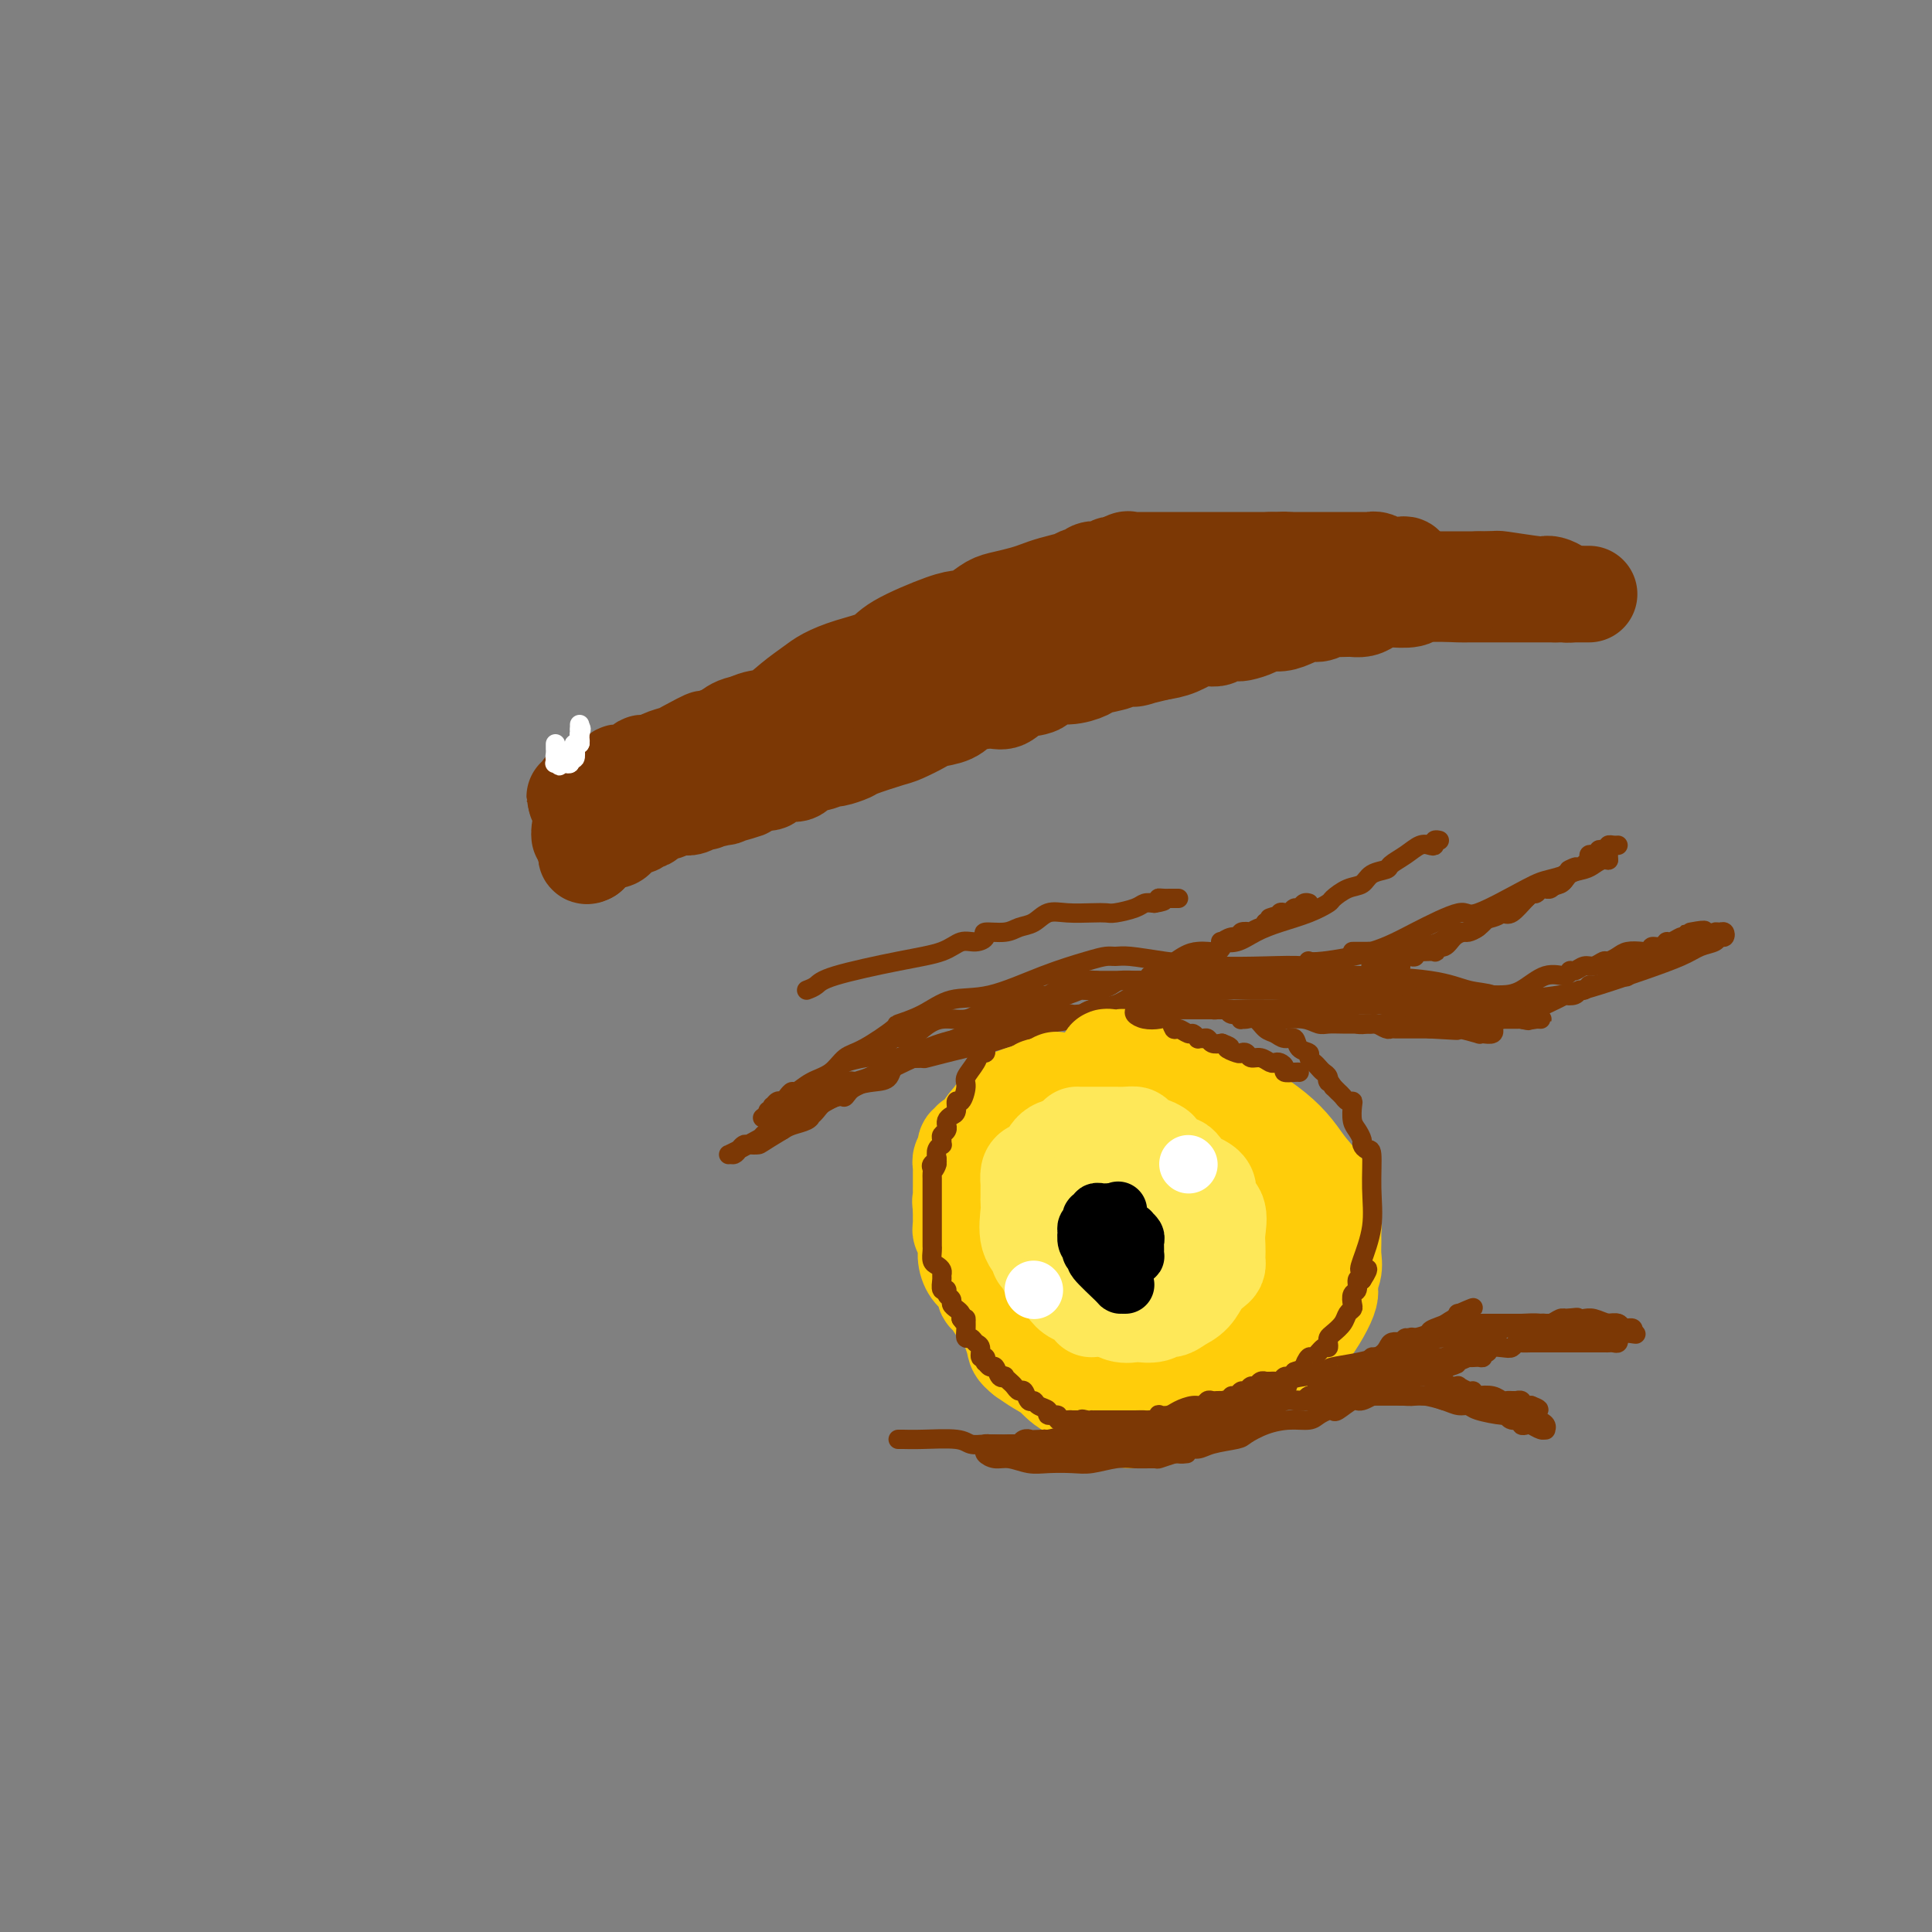 <svg viewBox='0 0 400 400' version='1.1' xmlns='http://www.w3.org/2000/svg' xmlns:xlink='http://www.w3.org/1999/xlink'><rect x="0" y="0" width="400" height="400" fill="#808080" stroke="none"/><g fill='none' stroke='rgb(124,56,5)' stroke-width='20' stroke-linecap='round' stroke-linejoin='round'><path d='M120,173c-0.025,-0.318 -0.050,-0.636 0,-1c0.050,-0.364 0.174,-0.776 1,-1c0.826,-0.224 2.354,-0.262 4,-1c1.646,-0.738 3.409,-2.175 5,-3c1.591,-0.825 3.008,-1.036 5,-2c1.992,-0.964 4.557,-2.679 7,-4c2.443,-1.321 4.763,-2.246 7,-3c2.237,-0.754 4.391,-1.335 6,-2c1.609,-0.665 2.672,-1.414 5,-2c2.328,-0.586 5.921,-1.008 8,-2c2.079,-0.992 2.645,-2.555 4,-3c1.355,-0.445 3.498,0.229 5,0c1.502,-0.229 2.362,-1.362 3,-2c0.638,-0.638 1.053,-0.783 2,-1c0.947,-0.217 2.425,-0.506 4,-1c1.575,-0.494 3.247,-1.194 6,-2c2.753,-0.806 6.587,-1.717 11,-3c4.413,-1.283 9.404,-2.938 12,-4c2.596,-1.062 2.798,-1.531 3,-2'/><path d='M218,134c11.211,-4.196 4.739,-2.688 3,-2c-1.739,0.688 1.257,0.554 3,0c1.743,-0.554 2.235,-1.527 3,-2c0.765,-0.473 1.803,-0.446 4,-1c2.197,-0.554 5.553,-1.688 7,-2c1.447,-0.312 0.984,0.200 2,0c1.016,-0.200 3.512,-1.110 6,-2c2.488,-0.890 4.968,-1.759 6,-2c1.032,-0.241 0.614,0.146 1,0c0.386,-0.146 1.574,-0.824 2,-1c0.426,-0.176 0.091,0.150 1,0c0.909,-0.150 3.064,-0.776 4,-1c0.936,-0.224 0.655,-0.046 2,0c1.345,0.046 4.317,-0.040 6,0c1.683,0.040 2.077,0.207 4,0c1.923,-0.207 5.373,-0.787 7,-1c1.627,-0.213 1.430,-0.057 2,0c0.570,0.057 1.908,0.015 3,0c1.092,-0.015 1.940,-0.004 3,0c1.060,0.004 2.332,0.001 3,0c0.668,-0.001 0.732,-0.000 2,0c1.268,0.000 3.740,0.000 5,0c1.260,-0.000 1.308,-0.000 2,0c0.692,0.000 2.028,0.000 3,0c0.972,-0.000 1.580,-0.000 2,0c0.420,0.000 0.652,0.000 1,0c0.348,-0.000 0.814,-0.000 1,0c0.186,0.000 0.093,0.000 0,0'/><path d='M306,120c7.293,-0.155 2.526,-0.043 1,0c-1.526,0.043 0.190,0.015 1,0c0.810,-0.015 0.715,-0.018 1,0c0.285,0.018 0.952,0.058 1,0c0.048,-0.058 -0.521,-0.212 1,0c1.521,0.212 5.132,0.792 7,1c1.868,0.208 1.991,0.046 2,0c0.009,-0.046 -0.097,0.026 0,0c0.097,-0.026 0.398,-0.151 1,0c0.602,0.151 1.505,0.576 2,1c0.495,0.424 0.582,0.846 1,1c0.418,0.154 1.167,0.041 2,0c0.833,-0.041 1.749,-0.011 2,0c0.251,0.011 -0.165,0.003 0,0c0.165,-0.003 0.910,-0.001 1,0c0.090,0.001 -0.476,0.000 -1,0c-0.524,-0.000 -1.007,-0.000 -2,0c-0.993,0.000 -2.497,0.000 -4,0'/><path d='M322,123c-2.384,-0.000 -5.343,-0.001 -7,0c-1.657,0.001 -2.013,0.004 -4,0c-1.987,-0.004 -5.604,-0.015 -7,0c-1.396,0.015 -0.572,0.056 -2,0c-1.428,-0.056 -5.107,-0.208 -7,0c-1.893,0.208 -2.001,0.778 -3,1c-0.999,0.222 -2.888,0.098 -4,0c-1.112,-0.098 -1.448,-0.170 -2,0c-0.552,0.170 -1.322,0.582 -2,1c-0.678,0.418 -1.266,0.843 -2,1c-0.734,0.157 -1.614,0.046 -2,0c-0.386,-0.046 -0.276,-0.027 -1,0c-0.724,0.027 -2.280,0.063 -3,0c-0.720,-0.063 -0.604,-0.223 -1,0c-0.396,0.223 -1.303,0.830 -2,1c-0.697,0.170 -1.182,-0.095 -2,0c-0.818,0.095 -1.967,0.551 -3,1c-1.033,0.449 -1.951,0.891 -3,1c-1.049,0.109 -2.230,-0.114 -3,0c-0.770,0.114 -1.127,0.565 -2,1c-0.873,0.435 -2.260,0.852 -3,1c-0.740,0.148 -0.832,0.026 -1,0c-0.168,-0.026 -0.414,0.044 -1,0c-0.586,-0.044 -1.514,-0.201 -2,0c-0.486,0.201 -0.531,0.761 -1,1c-0.469,0.239 -1.363,0.157 -2,0c-0.637,-0.157 -1.018,-0.388 -2,0c-0.982,0.388 -2.566,1.397 -4,2c-1.434,0.603 -2.717,0.802 -4,1'/><path d='M240,135c-8.166,1.941 -4.581,1.293 -4,1c0.581,-0.293 -1.842,-0.232 -3,0c-1.158,0.232 -1.053,0.635 -2,1c-0.947,0.365 -2.948,0.693 -4,1c-1.052,0.307 -1.156,0.592 -2,1c-0.844,0.408 -2.428,0.940 -4,1c-1.572,0.060 -3.132,-0.352 -4,0c-0.868,0.352 -1.044,1.469 -2,2c-0.956,0.531 -2.691,0.474 -4,1c-1.309,0.526 -2.193,1.633 -3,2c-0.807,0.367 -1.537,-0.005 -3,0c-1.463,0.005 -3.660,0.387 -5,1c-1.340,0.613 -1.825,1.459 -3,2c-1.175,0.541 -3.040,0.779 -4,1c-0.960,0.221 -1.014,0.426 -2,1c-0.986,0.574 -2.902,1.517 -4,2c-1.098,0.483 -1.377,0.507 -3,1c-1.623,0.493 -4.588,1.457 -6,2c-1.412,0.543 -1.270,0.665 -2,1c-0.730,0.335 -2.331,0.882 -3,1c-0.669,0.118 -0.404,-0.193 -1,0c-0.596,0.193 -2.051,0.892 -3,1c-0.949,0.108 -1.391,-0.373 -2,0c-0.609,0.373 -1.384,1.602 -2,2c-0.616,0.398 -1.072,-0.033 -2,0c-0.928,0.033 -2.329,0.531 -3,1c-0.671,0.469 -0.613,0.909 -1,1c-0.387,0.091 -1.220,-0.168 -2,0c-0.780,0.168 -1.509,0.762 -2,1c-0.491,0.238 -0.746,0.119 -1,0'/><path d='M154,163c-13.484,4.553 -4.193,1.937 -1,1c3.193,-0.937 0.288,-0.194 -1,0c-1.288,0.194 -0.960,-0.159 -1,0c-0.040,0.159 -0.447,0.831 -1,1c-0.553,0.169 -1.250,-0.165 -2,0c-0.750,0.165 -1.553,0.828 -2,1c-0.447,0.172 -0.540,-0.146 -1,0c-0.460,0.146 -1.288,0.756 -2,1c-0.712,0.244 -1.308,0.121 -2,0c-0.692,-0.121 -1.481,-0.239 -2,0c-0.519,0.239 -0.770,0.835 -1,1c-0.230,0.165 -0.439,-0.100 -1,0c-0.561,0.100 -1.474,0.567 -2,1c-0.526,0.433 -0.666,0.834 -1,1c-0.334,0.166 -0.863,0.097 -1,0c-0.137,-0.097 0.117,-0.223 0,0c-0.117,0.223 -0.605,0.796 -1,1c-0.395,0.204 -0.698,0.040 -1,0c-0.302,-0.040 -0.602,0.045 -1,0c-0.398,-0.045 -0.893,-0.218 -1,0c-0.107,0.218 0.175,0.828 0,1c-0.175,0.172 -0.807,-0.094 -1,0c-0.193,0.094 0.053,0.547 0,1c-0.053,0.453 -0.406,0.905 -1,1c-0.594,0.095 -1.430,-0.167 -2,0c-0.570,0.167 -0.874,0.762 -1,1c-0.126,0.238 -0.072,0.119 0,0c0.072,-0.119 0.164,-0.238 0,0c-0.164,0.238 -0.583,0.833 -1,1c-0.417,0.167 -0.834,-0.095 -1,0c-0.166,0.095 -0.083,0.548 0,1'/><path d='M122,177c-1.142,0.686 -0.498,-0.600 0,-1c0.498,-0.400 0.851,0.085 1,0c0.149,-0.085 0.093,-0.740 0,-1c-0.093,-0.260 -0.222,-0.126 0,0c0.222,0.126 0.794,0.244 1,0c0.206,-0.244 0.045,-0.849 0,-1c-0.045,-0.151 0.026,0.153 0,0c-0.026,-0.153 -0.148,-0.763 0,-1c0.148,-0.237 0.565,-0.102 1,0c0.435,0.102 0.887,0.172 1,0c0.113,-0.172 -0.115,-0.586 0,-1c0.115,-0.414 0.571,-0.830 1,-1c0.429,-0.170 0.832,-0.095 1,0c0.168,0.095 0.102,0.210 0,0c-0.102,-0.210 -0.240,-0.744 0,-1c0.240,-0.256 0.860,-0.232 2,-1c1.140,-0.768 2.801,-2.327 4,-3c1.199,-0.673 1.935,-0.460 3,-1c1.065,-0.540 2.460,-1.835 4,-3c1.540,-1.165 3.225,-2.202 5,-3c1.775,-0.798 3.641,-1.358 5,-2c1.359,-0.642 2.212,-1.365 3,-2c0.788,-0.635 1.511,-1.181 3,-2c1.489,-0.819 3.745,-1.909 6,-3'/><path d='M163,150c4.569,-2.605 1.492,-1.117 1,-1c-0.492,0.117 1.600,-1.137 3,-2c1.400,-0.863 2.107,-1.336 3,-2c0.893,-0.664 1.972,-1.521 3,-2c1.028,-0.479 2.004,-0.581 3,-1c0.996,-0.419 2.010,-1.155 3,-2c0.990,-0.845 1.956,-1.799 3,-2c1.044,-0.201 2.167,0.349 3,0c0.833,-0.349 1.375,-1.599 2,-2c0.625,-0.401 1.334,0.046 2,0c0.666,-0.046 1.289,-0.586 2,-1c0.711,-0.414 1.509,-0.704 2,-1c0.491,-0.296 0.676,-0.599 2,-1c1.324,-0.401 3.788,-0.899 5,-1c1.212,-0.101 1.171,0.194 2,0c0.829,-0.194 2.526,-0.879 3,-1c0.474,-0.121 -0.276,0.321 1,0c1.276,-0.321 4.579,-1.406 6,-2c1.421,-0.594 0.961,-0.698 2,-1c1.039,-0.302 3.577,-0.802 5,-1c1.423,-0.198 1.729,-0.094 2,0c0.271,0.094 0.506,0.179 1,0c0.494,-0.179 1.247,-0.621 2,-1c0.753,-0.379 1.508,-0.694 2,-1c0.492,-0.306 0.723,-0.603 2,-1c1.277,-0.397 3.599,-0.894 5,-1c1.401,-0.106 1.881,0.178 3,0c1.119,-0.178 2.878,-0.817 4,-1c1.122,-0.183 1.606,0.091 2,0c0.394,-0.091 0.697,-0.545 1,-1'/><path d='M243,121c7.598,-1.796 2.594,-0.285 1,0c-1.594,0.285 0.221,-0.656 1,-1c0.779,-0.344 0.523,-0.093 1,0c0.477,0.093 1.686,0.026 2,0c0.314,-0.026 -0.266,-0.011 0,0c0.266,0.011 1.377,0.017 2,0c0.623,-0.017 0.758,-0.057 1,0c0.242,0.057 0.590,0.211 1,0c0.410,-0.211 0.883,-0.789 1,-1c0.117,-0.211 -0.122,-0.057 0,0c0.122,0.057 0.607,0.015 1,0c0.393,-0.015 0.696,-0.004 1,0c0.304,0.004 0.610,0.001 1,0c0.390,-0.001 0.864,-0.000 1,0c0.136,0.000 -0.068,0.000 0,0c0.068,-0.000 0.407,-0.000 1,0c0.593,0.000 1.440,0.000 2,0c0.560,-0.000 0.835,-0.000 1,0c0.165,0.000 0.222,0.000 1,0c0.778,-0.000 2.277,-0.000 3,0c0.723,0.000 0.669,0.000 1,0c0.331,-0.000 1.048,-0.000 2,0c0.952,0.000 2.139,0.000 3,0c0.861,-0.000 1.397,-0.000 2,0c0.603,0.000 1.275,0.000 2,0c0.725,-0.000 1.503,-0.000 2,0c0.497,0.000 0.713,0.000 1,0c0.287,-0.000 0.644,-0.000 1,0c0.356,0.000 0.711,0.000 1,0c0.289,-0.000 0.511,-0.000 1,0c0.489,0.000 1.244,0.000 2,0'/><path d='M283,119c6.444,-0.309 2.554,-0.083 1,0c-1.554,0.083 -0.770,0.022 0,0c0.770,-0.022 1.528,-0.007 2,0c0.472,0.007 0.659,0.005 1,0c0.341,-0.005 0.836,-0.012 1,0c0.164,0.012 -0.003,0.041 0,0c0.003,-0.041 0.176,-0.154 1,0c0.824,0.154 2.301,0.576 3,1c0.699,0.424 0.621,0.849 1,1c0.379,0.151 1.215,0.026 2,0c0.785,-0.026 1.519,0.046 2,0c0.481,-0.046 0.707,-0.208 1,0c0.293,0.208 0.652,0.788 1,1c0.348,0.212 0.687,0.057 1,0c0.313,-0.057 0.602,-0.015 1,0c0.398,0.015 0.905,0.004 1,0c0.095,-0.004 -0.223,-0.002 0,0c0.223,0.002 0.987,0.004 1,0c0.013,-0.004 -0.723,-0.015 -1,0c-0.277,0.015 -0.093,0.057 -1,0c-0.907,-0.057 -2.903,-0.211 -13,0c-10.097,0.211 -28.295,0.788 -38,1c-9.705,0.212 -10.916,0.061 -12,0c-1.084,-0.061 -2.042,-0.030 -3,0'/><path d='M235,123c-10.608,0.179 -4.129,0.125 -2,0c2.129,-0.125 -0.091,-0.321 -2,0c-1.909,0.321 -3.505,1.158 -6,2c-2.495,0.842 -5.887,1.690 -8,2c-2.113,0.310 -2.945,0.083 -4,0c-1.055,-0.083 -2.332,-0.023 -3,0c-0.668,0.023 -0.727,0.010 -1,0c-0.273,-0.010 -0.758,-0.018 -1,0c-0.242,0.018 -0.239,0.063 -1,0c-0.761,-0.063 -2.285,-0.233 -3,0c-0.715,0.233 -0.622,0.871 -1,1c-0.378,0.129 -1.228,-0.250 -2,0c-0.772,0.250 -1.466,1.128 -3,2c-1.534,0.872 -3.910,1.739 -5,2c-1.090,0.261 -0.896,-0.084 -1,0c-0.104,0.084 -0.506,0.598 -1,1c-0.494,0.402 -1.081,0.693 -2,1c-0.919,0.307 -2.171,0.629 -3,1c-0.829,0.371 -1.233,0.791 -2,1c-0.767,0.209 -1.895,0.207 -3,1c-1.105,0.793 -2.186,2.383 -3,3c-0.814,0.617 -1.361,0.262 -2,0c-0.639,-0.262 -1.371,-0.433 -2,0c-0.629,0.433 -1.156,1.468 -2,2c-0.844,0.532 -2.004,0.562 -3,1c-0.996,0.438 -1.828,1.286 -3,2c-1.172,0.714 -2.685,1.294 -4,2c-1.315,0.706 -2.431,1.536 -4,2c-1.569,0.464 -3.591,0.561 -5,1c-1.409,0.439 -2.204,1.219 -3,2'/><path d='M150,152c-8.574,3.831 -4.509,1.409 -4,1c0.509,-0.409 -2.537,1.196 -4,2c-1.463,0.804 -1.342,0.807 -2,1c-0.658,0.193 -2.096,0.577 -3,1c-0.904,0.423 -1.274,0.884 -2,1c-0.726,0.116 -1.806,-0.113 -2,0c-0.194,0.113 0.500,0.569 0,1c-0.500,0.431 -2.193,0.837 -3,1c-0.807,0.163 -0.727,0.082 -1,0c-0.273,-0.082 -0.901,-0.165 -1,0c-0.099,0.165 0.329,0.579 0,1c-0.329,0.421 -1.416,0.849 -2,1c-0.584,0.151 -0.667,0.026 -1,0c-0.333,-0.026 -0.916,0.048 -1,0c-0.084,-0.048 0.333,-0.219 0,0c-0.333,0.219 -1.414,0.829 -2,1c-0.586,0.171 -0.675,-0.098 -1,0c-0.325,0.098 -0.887,0.562 -1,1c-0.113,0.438 0.221,0.849 0,1c-0.221,0.151 -0.997,0.040 -1,0c-0.003,-0.040 0.769,-0.011 1,0c0.231,0.011 -0.077,0.003 0,0c0.077,-0.003 0.538,-0.002 1,0'/><path d='M121,165c-4.152,1.861 -0.033,0.013 3,-1c3.033,-1.013 4.978,-1.193 7,-2c2.022,-0.807 4.119,-2.242 7,-4c2.881,-1.758 6.545,-3.839 9,-5c2.455,-1.161 3.700,-1.403 5,-2c1.300,-0.597 2.653,-1.549 4,-2c1.347,-0.451 2.686,-0.400 4,-1c1.314,-0.600 2.604,-1.851 4,-3c1.396,-1.149 2.899,-2.196 4,-3c1.101,-0.804 1.800,-1.364 3,-2c1.200,-0.636 2.901,-1.347 5,-2c2.099,-0.653 4.596,-1.249 6,-2c1.404,-0.751 1.716,-1.658 4,-3c2.284,-1.342 6.539,-3.119 9,-4c2.461,-0.881 3.127,-0.866 4,-1c0.873,-0.134 1.952,-0.417 3,-1c1.048,-0.583 2.064,-1.465 3,-2c0.936,-0.535 1.793,-0.722 3,-1c1.207,-0.278 2.763,-0.648 4,-1c1.237,-0.352 2.156,-0.687 3,-1c0.844,-0.313 1.613,-0.605 3,-1c1.387,-0.395 3.393,-0.894 4,-1c0.607,-0.106 -0.184,0.182 0,0c0.184,-0.182 1.345,-0.832 2,-1c0.655,-0.168 0.805,0.148 1,0c0.195,-0.148 0.433,-0.758 1,-1c0.567,-0.242 1.461,-0.116 2,0c0.539,0.116 0.722,0.224 1,0c0.278,-0.224 0.651,-0.778 1,-1c0.349,-0.222 0.675,-0.111 1,0'/><path d='M231,117c5.746,-1.796 2.112,-0.285 1,0c-1.112,0.285 0.297,-0.656 1,-1c0.703,-0.344 0.699,-0.092 1,0c0.301,0.092 0.906,0.025 1,0c0.094,-0.025 -0.325,-0.007 0,0c0.325,0.007 1.393,0.002 2,0c0.607,-0.002 0.754,-0.000 1,0c0.246,0.000 0.591,0.000 1,0c0.409,-0.000 0.883,-0.000 1,0c0.117,0.000 -0.122,0.000 0,0c0.122,-0.000 0.606,-0.000 1,0c0.394,0.000 0.697,0.000 1,0c0.303,-0.000 0.606,-0.000 1,0c0.394,0.000 0.879,0.000 1,0c0.121,-0.000 -0.123,-0.000 0,0c0.123,0.000 0.613,0.000 1,0c0.387,-0.000 0.671,-0.000 1,0c0.329,0.000 0.704,0.000 1,0c0.296,-0.000 0.513,-0.000 1,0c0.487,0.000 1.242,0.000 2,0c0.758,-0.000 1.518,-0.000 2,0c0.482,0.000 0.688,0.000 1,0c0.312,-0.000 0.732,-0.000 1,0c0.268,0.000 0.385,0.000 1,0c0.615,-0.000 1.728,-0.000 2,0c0.272,0.000 -0.298,0.000 0,0c0.298,-0.000 1.465,-0.000 2,0c0.535,0.000 0.439,0.000 1,0c0.561,0.000 1.781,0.000 3,0'/><path d='M263,116c5.485,-0.155 3.198,-0.041 3,0c-0.198,0.041 1.695,0.011 3,0c1.305,-0.011 2.024,-0.003 3,0c0.976,0.003 2.211,0.001 3,0c0.789,-0.001 1.133,-0.000 2,0c0.867,0.000 2.256,0.000 3,0c0.744,-0.000 0.842,-0.001 1,0c0.158,0.001 0.374,0.004 1,0c0.626,-0.004 1.660,-0.015 2,0c0.340,0.015 -0.015,0.057 0,0c0.015,-0.057 0.399,-0.211 1,0c0.601,0.211 1.418,0.789 2,1c0.582,0.211 0.930,0.056 1,0c0.070,-0.056 -0.139,-0.011 0,0c0.139,0.011 0.626,-0.011 1,0c0.374,0.011 0.636,0.054 1,0c0.364,-0.054 0.829,-0.207 1,0c0.171,0.207 0.049,0.773 0,1c-0.049,0.227 -0.024,0.113 0,0'/></g>
<g fill='none' stroke='rgb(124,56,5)' stroke-width='4' stroke-linecap='round' stroke-linejoin='round'><path d='M158,235c0.410,-0.356 0.821,-0.713 1,-1c0.179,-0.287 0.128,-0.505 1,-1c0.872,-0.495 2.669,-1.266 4,-2c1.331,-0.734 2.197,-1.431 3,-2c0.803,-0.569 1.542,-1.010 3,-2c1.458,-0.990 3.633,-2.528 5,-3c1.367,-0.472 1.924,0.120 3,0c1.076,-0.120 2.670,-0.954 4,-2c1.330,-1.046 2.397,-2.304 4,-3c1.603,-0.696 3.744,-0.831 5,-1c1.256,-0.169 1.627,-0.374 3,-1c1.373,-0.626 3.746,-1.673 5,-2c1.254,-0.327 1.387,0.067 2,0c0.613,-0.067 1.706,-0.594 3,-1c1.294,-0.406 2.789,-0.690 4,-1c1.211,-0.310 2.137,-0.647 4,-1c1.863,-0.353 4.664,-0.724 7,-1c2.336,-0.276 4.206,-0.459 7,-1c2.794,-0.541 6.513,-1.440 9,-2c2.487,-0.560 3.744,-0.780 5,-1'/><path d='M240,207c9.081,-2.099 4.785,-1.347 4,-1c-0.785,0.347 1.941,0.289 4,0c2.059,-0.289 3.450,-0.810 5,-1c1.550,-0.190 3.257,-0.051 5,0c1.743,0.051 3.521,0.013 5,0c1.479,-0.013 2.658,0.001 4,0c1.342,-0.001 2.846,-0.015 4,0c1.154,0.015 1.959,0.060 3,0c1.041,-0.060 2.319,-0.226 4,0c1.681,0.226 3.763,0.842 6,1c2.237,0.158 4.627,-0.144 7,0c2.373,0.144 4.728,0.732 6,1c1.272,0.268 1.459,0.215 5,1c3.541,0.785 10.434,2.408 13,3c2.566,0.592 0.806,0.151 1,0c0.194,-0.151 2.344,-0.014 3,0c0.656,0.014 -0.182,-0.094 -1,0c-0.818,0.094 -1.617,0.391 -2,0c-0.383,-0.391 -0.351,-1.470 -1,-2c-0.649,-0.530 -1.980,-0.510 -3,-1c-1.020,-0.490 -1.729,-1.490 -3,-2c-1.271,-0.510 -3.104,-0.528 -5,-1c-1.896,-0.472 -3.857,-1.396 -8,-2c-4.143,-0.604 -10.470,-0.887 -14,-1c-3.530,-0.113 -4.265,-0.057 -5,0'/><path d='M277,202c-3.468,-0.321 -2.638,-0.625 -3,-1c-0.362,-0.375 -1.917,-0.822 -4,-1c-2.083,-0.178 -4.694,-0.086 -8,0c-3.306,0.086 -7.308,0.166 -11,0c-3.692,-0.166 -7.075,-0.579 -10,-1c-2.925,-0.421 -5.393,-0.852 -7,-1c-1.607,-0.148 -2.353,-0.015 -3,0c-0.647,0.015 -1.197,-0.090 -2,0c-0.803,0.090 -1.861,0.373 -4,1c-2.139,0.627 -5.359,1.597 -9,3c-3.641,1.403 -7.702,3.237 -11,4c-3.298,0.763 -5.831,0.453 -8,1c-2.169,0.547 -3.974,1.952 -6,3c-2.026,1.048 -4.274,1.741 -5,2c-0.726,0.259 0.070,0.085 -1,1c-1.070,0.915 -4.006,2.918 -6,4c-1.994,1.082 -3.045,1.242 -4,2c-0.955,0.758 -1.814,2.115 -3,3c-1.186,0.885 -2.699,1.299 -4,2c-1.301,0.701 -2.390,1.689 -3,2c-0.610,0.311 -0.742,-0.056 -1,0c-0.258,0.056 -0.644,0.536 -1,1c-0.356,0.464 -0.683,0.913 -1,1c-0.317,0.087 -0.625,-0.187 -1,0c-0.375,0.187 -0.816,0.835 -1,1c-0.184,0.165 -0.111,-0.152 0,0c0.111,0.152 0.261,0.772 0,1c-0.261,0.228 -0.932,0.065 -1,0c-0.068,-0.065 0.466,-0.033 1,0'/><path d='M160,230c-4.075,2.789 -1.264,0.762 0,0c1.264,-0.762 0.979,-0.259 1,0c0.021,0.259 0.348,0.275 1,0c0.652,-0.275 1.630,-0.842 3,-1c1.370,-0.158 3.131,0.091 6,-1c2.869,-1.091 6.847,-3.522 14,-7c7.153,-3.478 17.480,-8.003 22,-10c4.520,-1.997 3.231,-1.466 5,-2c1.769,-0.534 6.594,-2.133 9,-3c2.406,-0.867 2.393,-1.003 3,-1c0.607,0.003 1.834,0.144 3,0c1.166,-0.144 2.272,-0.573 3,-1c0.728,-0.427 1.079,-0.850 2,-1c0.921,-0.150 2.413,-0.026 3,0c0.587,0.026 0.267,-0.046 1,0c0.733,0.046 2.517,0.208 4,0c1.483,-0.208 2.665,-0.788 4,-1c1.335,-0.212 2.822,-0.057 4,0c1.178,0.057 2.048,0.015 3,0c0.952,-0.015 1.986,-0.004 3,0c1.014,0.004 2.006,-0.000 3,0c0.994,0.000 1.989,0.004 3,0c1.011,-0.004 2.037,-0.017 3,0c0.963,0.017 1.862,0.065 3,0c1.138,-0.065 2.515,-0.241 4,0c1.485,0.241 3.078,0.900 4,1c0.922,0.100 1.171,-0.358 3,0c1.829,0.358 5.237,1.531 7,2c1.763,0.469 1.882,0.235 2,0'/><path d='M286,205c8.007,0.702 7.024,0.959 7,1c-0.024,0.041 0.910,-0.132 2,0c1.090,0.132 2.337,0.571 3,1c0.663,0.429 0.744,0.848 1,1c0.256,0.152 0.688,0.035 1,0c0.312,-0.035 0.503,0.011 1,0c0.497,-0.011 1.299,-0.079 1,0c-0.299,0.079 -1.699,0.305 -2,0c-0.301,-0.305 0.496,-1.139 -7,-2c-7.496,-0.861 -23.284,-1.747 -30,-2c-6.716,-0.253 -4.359,0.128 -4,0c0.359,-0.128 -1.278,-0.766 -2,-1c-0.722,-0.234 -0.527,-0.063 -1,0c-0.473,0.063 -1.613,0.017 -3,0c-1.387,-0.017 -3.021,-0.004 -5,0c-1.979,0.004 -4.302,0.001 -6,0c-1.698,-0.001 -2.771,-0.000 -4,0c-1.229,0.000 -2.614,0.000 -3,0c-0.386,-0.000 0.226,-0.000 0,0c-0.226,0.000 -1.292,0.000 -2,0c-0.708,-0.000 -1.060,-0.000 -2,0c-0.940,0.000 -2.470,0.000 -4,0'/><path d='M227,203c-11.709,-0.801 -3.982,-0.303 -2,0c1.982,0.303 -1.782,0.412 -4,1c-2.218,0.588 -2.889,1.654 -4,2c-1.111,0.346 -2.663,-0.028 -4,0c-1.337,0.028 -2.458,0.458 -4,1c-1.542,0.542 -3.504,1.197 -5,2c-1.496,0.803 -2.525,1.753 -4,2c-1.475,0.247 -3.396,-0.211 -5,0c-1.604,0.211 -2.893,1.089 -4,2c-1.107,0.911 -2.034,1.855 -3,2c-0.966,0.145 -1.971,-0.508 -3,0c-1.029,0.508 -2.082,2.178 -3,3c-0.918,0.822 -1.701,0.797 -3,1c-1.299,0.203 -3.115,0.636 -4,1c-0.885,0.364 -0.838,0.661 -1,1c-0.162,0.339 -0.533,0.720 -1,1c-0.467,0.280 -1.029,0.457 -2,1c-0.971,0.543 -2.350,1.451 -3,2c-0.650,0.549 -0.569,0.738 -1,1c-0.431,0.262 -1.372,0.596 -2,1c-0.628,0.404 -0.942,0.878 -1,1c-0.058,0.122 0.141,-0.107 0,0c-0.141,0.107 -0.624,0.551 -1,1c-0.376,0.449 -0.647,0.904 -1,1c-0.353,0.096 -0.787,-0.166 -1,0c-0.213,0.166 -0.204,0.762 0,1c0.204,0.238 0.602,0.119 1,0'/><path d='M162,231c-3.363,2.521 -0.270,0.823 1,0c1.270,-0.823 0.719,-0.772 1,-1c0.281,-0.228 1.396,-0.735 2,-1c0.604,-0.265 0.696,-0.287 2,-1c1.304,-0.713 3.819,-2.118 6,-3c2.181,-0.882 4.028,-1.240 6,-2c1.972,-0.760 4.068,-1.923 6,-3c1.932,-1.077 3.699,-2.067 6,-3c2.301,-0.933 5.137,-1.809 7,-2c1.863,-0.191 2.753,0.304 4,0c1.247,-0.304 2.851,-1.406 4,-2c1.149,-0.594 1.841,-0.681 3,-1c1.159,-0.319 2.783,-0.870 4,-1c1.217,-0.130 2.027,0.161 3,0c0.973,-0.161 2.108,-0.774 3,-1c0.892,-0.226 1.540,-0.064 2,0c0.460,0.064 0.733,0.031 1,0c0.267,-0.031 0.528,-0.061 1,0c0.472,0.061 1.154,0.212 2,0c0.846,-0.212 1.857,-0.789 3,-1c1.143,-0.211 2.419,-0.057 4,0c1.581,0.057 3.465,0.015 5,0c1.535,-0.015 2.719,-0.004 4,0c1.281,0.004 2.659,0.001 4,0c1.341,-0.001 2.644,-0.000 4,0c1.356,0.000 2.766,0.000 4,0c1.234,-0.000 2.294,-0.000 3,0c0.706,0.000 1.059,0.000 2,0c0.941,-0.000 2.471,-0.000 4,0'/><path d='M263,209c8.192,-0.435 4.173,-0.523 4,0c-0.173,0.523 3.502,1.657 6,2c2.498,0.343 3.821,-0.104 5,0c1.179,0.104 2.213,0.760 3,1c0.787,0.240 1.325,0.064 2,0c0.675,-0.064 1.486,-0.018 2,0c0.514,0.018 0.730,0.006 1,0c0.270,-0.006 0.593,-0.005 1,0c0.407,0.005 0.898,0.016 1,0c0.102,-0.016 -0.184,-0.057 0,0c0.184,0.057 0.837,0.211 1,0c0.163,-0.211 -0.164,-0.789 0,-1c0.164,-0.211 0.818,-0.057 1,0c0.182,0.057 -0.110,0.015 0,0c0.110,-0.015 0.621,-0.004 1,0c0.379,0.004 0.627,0.001 1,0c0.373,-0.001 0.870,-0.000 1,0c0.130,0.000 -0.106,0.000 0,0c0.106,-0.000 0.553,-0.000 1,0'/><path d='M294,211c4.910,0.250 1.684,-0.125 1,0c-0.684,0.125 1.176,0.750 2,1c0.824,0.250 0.614,0.123 1,0c0.386,-0.123 1.367,-0.243 2,0c0.633,0.243 0.918,0.849 1,1c0.082,0.151 -0.037,-0.155 1,0c1.037,0.155 3.232,0.770 4,1c0.768,0.230 0.111,0.077 0,0c-0.111,-0.077 0.324,-0.076 1,0c0.676,0.076 1.593,0.227 2,0c0.407,-0.227 0.304,-0.831 0,-1c-0.304,-0.169 -0.809,0.097 -1,0c-0.191,-0.097 -0.070,-0.557 0,-1c0.070,-0.443 0.087,-0.869 0,-1c-0.087,-0.131 -0.278,0.033 -1,0c-0.722,-0.033 -1.975,-0.261 -4,-1c-2.025,-0.739 -4.821,-1.988 -8,-3c-3.179,-1.012 -6.741,-1.788 -9,-2c-2.259,-0.212 -3.214,0.139 -4,0c-0.786,-0.139 -1.403,-0.769 -2,-1c-0.597,-0.231 -1.174,-0.062 -2,0c-0.826,0.062 -1.902,0.017 -3,0c-1.098,-0.017 -2.219,-0.004 -4,0c-1.781,0.004 -4.223,0.001 -6,0c-1.777,-0.001 -2.888,-0.001 -4,0'/><path d='M261,204c-4.750,-0.155 -4.124,-0.042 -4,0c0.124,0.042 -0.255,0.014 -1,0c-0.745,-0.014 -1.857,-0.014 -3,0c-1.143,0.014 -2.318,0.043 -3,0c-0.682,-0.043 -0.871,-0.157 -2,0c-1.129,0.157 -3.199,0.585 -4,1c-0.801,0.415 -0.331,0.817 -1,1c-0.669,0.183 -2.475,0.147 -4,0c-1.525,-0.147 -2.770,-0.406 -4,0c-1.230,0.406 -2.445,1.478 -4,2c-1.555,0.522 -3.450,0.496 -5,1c-1.550,0.504 -2.753,1.540 -4,2c-1.247,0.460 -2.536,0.343 -5,1c-2.464,0.657 -6.103,2.086 -9,3c-2.897,0.914 -5.051,1.313 -8,2c-2.949,0.687 -6.693,1.662 -8,2c-1.307,0.338 -0.178,0.040 -1,0c-0.822,-0.040 -3.597,0.179 -5,1c-1.403,0.821 -1.435,2.244 -2,3c-0.565,0.756 -1.664,0.846 -3,1c-1.336,0.154 -2.911,0.373 -4,1c-1.089,0.627 -1.693,1.660 -2,2c-0.307,0.340 -0.317,-0.015 -1,0c-0.683,0.015 -2.041,0.399 -3,1c-0.959,0.601 -1.521,1.418 -2,2c-0.479,0.582 -0.877,0.929 -1,1c-0.123,0.071 0.029,-0.136 0,0c-0.029,0.136 -0.239,0.613 -1,1c-0.761,0.387 -2.075,0.682 -3,1c-0.925,0.318 -1.463,0.659 -2,1'/><path d='M162,234c-4.737,2.842 -4.579,2.947 -5,3c-0.421,0.053 -1.423,0.052 -2,0c-0.577,-0.052 -0.731,-0.156 -1,0c-0.269,0.156 -0.653,0.572 -1,1c-0.347,0.428 -0.657,0.867 -1,1c-0.343,0.133 -0.720,-0.039 -1,0c-0.280,0.039 -0.462,0.290 2,-1c2.462,-1.290 7.569,-4.119 11,-6c3.431,-1.881 5.188,-2.814 9,-5c3.812,-2.186 9.681,-5.627 13,-7c3.319,-1.373 4.089,-0.679 5,-1c0.911,-0.321 1.963,-1.657 3,-2c1.037,-0.343 2.060,0.308 3,0c0.940,-0.308 1.799,-1.575 3,-2c1.201,-0.425 2.744,-0.009 4,0c1.256,0.009 2.224,-0.390 4,-1c1.776,-0.610 4.359,-1.431 6,-2c1.641,-0.569 2.341,-0.887 3,-1c0.659,-0.113 1.279,-0.020 2,0c0.721,0.020 1.544,-0.033 2,0c0.456,0.033 0.545,0.153 1,0c0.455,-0.153 1.276,-0.580 2,-1c0.724,-0.420 1.350,-0.834 2,-1c0.650,-0.166 1.325,-0.083 2,0'/><path d='M228,209c7.133,-1.702 3.964,-0.456 3,0c-0.964,0.456 0.277,0.122 2,0c1.723,-0.122 3.927,-0.033 5,0c1.073,0.033 1.015,0.008 2,0c0.985,-0.008 3.014,0.001 4,0c0.986,-0.001 0.929,-0.010 2,0c1.071,0.010 3.270,0.041 5,0c1.730,-0.041 2.989,-0.154 4,0c1.011,0.154 1.772,0.576 3,1c1.228,0.424 2.924,0.849 4,1c1.076,0.151 1.533,0.026 2,0c0.467,-0.026 0.943,0.046 2,0c1.057,-0.046 2.696,-0.208 4,0c1.304,0.208 2.272,0.788 3,1c0.728,0.212 1.217,0.057 2,0c0.783,-0.057 1.859,-0.015 3,0c1.141,0.015 2.346,0.003 3,0c0.654,-0.003 0.756,0.003 1,0c0.244,-0.003 0.629,-0.015 1,0c0.371,0.015 0.729,0.057 1,0c0.271,-0.057 0.456,-0.211 1,0c0.544,0.211 1.446,0.789 2,1c0.554,0.211 0.761,0.057 1,0c0.239,-0.057 0.511,-0.015 1,0c0.489,0.015 1.195,0.004 2,0c0.805,-0.004 1.711,-0.001 2,0c0.289,0.001 -0.038,0.000 0,0c0.038,-0.000 0.439,-0.000 1,0c0.561,0.000 1.280,0.000 2,0'/><path d='M296,213c10.690,0.619 3.413,0.166 1,0c-2.413,-0.166 0.036,-0.044 1,0c0.964,0.044 0.443,0.012 1,0c0.557,-0.012 2.191,-0.004 3,0c0.809,0.004 0.791,0.002 1,0c0.209,-0.002 0.643,-0.005 1,0c0.357,0.005 0.635,0.016 1,0c0.365,-0.016 0.817,-0.061 1,0c0.183,0.061 0.096,0.228 0,0c-0.096,-0.228 -0.202,-0.850 0,-1c0.202,-0.150 0.710,0.171 0,0c-0.710,-0.171 -2.640,-0.833 -4,-1c-1.360,-0.167 -2.150,0.162 -3,0c-0.850,-0.162 -1.761,-0.814 -3,-1c-1.239,-0.186 -2.807,0.094 -4,0c-1.193,-0.094 -2.010,-0.561 -3,-1c-0.990,-0.439 -2.153,-0.850 -3,-1c-0.847,-0.150 -1.378,-0.040 -2,0c-0.622,0.040 -1.336,0.011 -2,0c-0.664,-0.011 -1.277,-0.003 -2,0c-0.723,0.003 -1.556,0.001 -2,0c-0.444,-0.001 -0.501,-0.000 -1,0c-0.499,0.000 -1.442,0.000 -2,0c-0.558,-0.000 -0.731,-0.000 -1,0c-0.269,0.000 -0.635,0.000 -1,0'/><path d='M273,208c-5.120,-0.729 -1.919,-0.052 -1,0c0.919,0.052 -0.445,-0.522 -1,-1c-0.555,-0.478 -0.303,-0.860 0,-1c0.303,-0.140 0.656,-0.039 1,0c0.344,0.039 0.679,0.014 1,0c0.321,-0.014 0.630,-0.019 1,0c0.370,0.019 0.802,0.061 1,0c0.198,-0.061 0.162,-0.227 0,0c-0.162,0.227 -0.449,0.846 0,1c0.449,0.154 1.635,-0.156 2,0c0.365,0.156 -0.090,0.776 0,1c0.090,0.224 0.725,0.050 2,0c1.275,-0.050 3.189,0.025 5,0c1.811,-0.025 3.517,-0.150 5,0c1.483,0.150 2.741,0.575 4,1'/><path d='M293,209c3.967,0.464 2.886,0.124 3,0c0.114,-0.124 1.423,-0.032 2,0c0.577,0.032 0.423,0.006 1,0c0.577,-0.006 1.886,0.009 3,0c1.114,-0.009 2.031,-0.043 3,0c0.969,0.043 1.988,0.164 3,0c1.012,-0.164 2.017,-0.613 3,-1c0.983,-0.387 1.943,-0.712 4,-1c2.057,-0.288 5.211,-0.539 8,-1c2.789,-0.461 5.213,-1.131 8,-2c2.787,-0.869 5.937,-1.936 9,-3c3.063,-1.064 6.040,-2.127 8,-3c1.960,-0.873 2.904,-1.558 4,-2c1.096,-0.442 2.343,-0.640 3,-1c0.657,-0.360 0.723,-0.882 1,-1c0.277,-0.118 0.765,0.167 1,0c0.235,-0.167 0.218,-0.787 0,-1c-0.218,-0.213 -0.636,-0.019 -1,0c-0.364,0.019 -0.676,-0.137 -1,0c-0.324,0.137 -0.662,0.569 -1,1'/><path d='M354,194c-2.022,0.378 -5.578,0.822 -7,1c-1.422,0.178 -0.711,0.089 0,0'/><path d='M271,199c-0.091,-0.038 -0.182,-0.075 0,0c0.182,0.075 0.635,0.263 3,0c2.365,-0.263 6.640,-0.978 10,-2c3.360,-1.022 5.806,-2.353 9,-4c3.194,-1.647 7.136,-3.610 9,-4c1.864,-0.390 1.649,0.793 4,0c2.351,-0.793 7.267,-3.560 10,-5c2.733,-1.440 3.282,-1.551 5,-2c1.718,-0.449 4.603,-1.234 6,-2c1.397,-0.766 1.305,-1.512 2,-2c0.695,-0.488 2.176,-0.719 3,-1c0.824,-0.281 0.992,-0.611 1,-1c0.008,-0.389 -0.142,-0.836 0,-1c0.142,-0.164 0.577,-0.044 1,0c0.423,0.044 0.835,0.013 1,0c0.165,-0.013 0.082,-0.006 0,0'/><path d='M253,195c-0.248,-0.048 -0.496,-0.095 0,0c0.496,0.095 1.738,0.334 3,0c1.262,-0.334 2.546,-1.240 4,-2c1.454,-0.760 3.078,-1.373 5,-2c1.922,-0.627 4.143,-1.266 6,-2c1.857,-0.734 3.350,-1.562 4,-2c0.650,-0.438 0.458,-0.485 1,-1c0.542,-0.515 1.817,-1.499 3,-2c1.183,-0.501 2.273,-0.518 3,-1c0.727,-0.482 1.090,-1.429 2,-2c0.910,-0.571 2.366,-0.766 3,-1c0.634,-0.234 0.447,-0.507 1,-1c0.553,-0.493 1.846,-1.208 3,-2c1.154,-0.792 2.169,-1.662 3,-2c0.831,-0.338 1.477,-0.143 2,0c0.523,0.143 0.924,0.234 1,0c0.076,-0.234 -0.172,-0.794 0,-1c0.172,-0.206 0.763,-0.059 1,0c0.237,0.059 0.118,0.029 0,0'/><path d='M167,205c0.721,-0.275 1.442,-0.551 2,-1c0.558,-0.449 0.954,-1.072 4,-2c3.046,-0.928 8.744,-2.160 13,-3c4.256,-0.840 7.070,-1.287 9,-2c1.930,-0.713 2.975,-1.693 4,-2c1.025,-0.307 2.031,0.058 3,0c0.969,-0.058 1.901,-0.539 2,-1c0.099,-0.461 -0.634,-0.902 0,-1c0.634,-0.098 2.636,0.145 4,0c1.364,-0.145 2.091,-0.680 3,-1c0.909,-0.320 2.001,-0.426 3,-1c0.999,-0.574 1.904,-1.617 3,-2c1.096,-0.383 2.384,-0.105 4,0c1.616,0.105 3.560,0.039 5,0c1.440,-0.039 2.378,-0.049 3,0c0.622,0.049 0.930,0.157 2,0c1.070,-0.157 2.904,-0.581 4,-1c1.096,-0.419 1.456,-0.834 2,-1c0.544,-0.166 1.272,-0.083 2,0'/><path d='M239,187c3.582,-0.536 1.538,-0.876 1,-1c-0.538,-0.124 0.430,-0.033 1,0c0.570,0.033 0.740,0.009 1,0c0.260,-0.009 0.608,-0.002 1,0c0.392,0.002 0.826,0.001 1,0c0.174,-0.001 0.087,-0.000 0,0'/></g>
<g fill='none' stroke='rgb(255,205,10)' stroke-width='20' stroke-linecap='round' stroke-linejoin='round'><path d='M234,294c-0.391,-0.384 -0.783,-0.768 -1,-1c-0.217,-0.232 -0.260,-0.312 -2,-2c-1.740,-1.688 -5.176,-4.985 -7,-6c-1.824,-1.015 -2.035,0.253 -3,0c-0.965,-0.253 -2.682,-2.026 -4,-3c-1.318,-0.974 -2.236,-1.148 -3,-2c-0.764,-0.852 -1.374,-2.382 -2,-3c-0.626,-0.618 -1.268,-0.323 -2,-1c-0.732,-0.677 -1.555,-2.327 -2,-3c-0.445,-0.673 -0.514,-0.368 -1,-1c-0.486,-0.632 -1.391,-2.199 -2,-3c-0.609,-0.801 -0.924,-0.836 -1,-1c-0.076,-0.164 0.086,-0.456 0,-1c-0.086,-0.544 -0.419,-1.340 -1,-2c-0.581,-0.660 -1.410,-1.185 -2,-2c-0.590,-0.815 -0.943,-1.919 -1,-3c-0.057,-1.081 0.181,-2.139 0,-3c-0.181,-0.861 -0.780,-1.526 -1,-2c-0.220,-0.474 -0.059,-0.756 0,-1c0.059,-0.244 0.016,-0.450 0,-1c-0.016,-0.550 -0.005,-1.443 0,-2c0.005,-0.557 0.002,-0.779 0,-1'/><path d='M199,250c-0.309,-2.135 -0.083,-0.971 0,-1c0.083,-0.029 0.022,-1.249 0,-2c-0.022,-0.751 -0.006,-1.032 0,-1c0.006,0.032 0.002,0.377 0,0c-0.002,-0.377 -0.001,-1.477 0,-2c0.001,-0.523 0.004,-0.470 0,-1c-0.004,-0.530 -0.015,-1.642 0,-2c0.015,-0.358 0.056,0.040 0,0c-0.056,-0.040 -0.207,-0.517 0,-1c0.207,-0.483 0.773,-0.971 1,-1c0.227,-0.029 0.115,0.401 0,0c-0.115,-0.401 -0.233,-1.632 0,-2c0.233,-0.368 0.815,0.126 1,0c0.185,-0.126 -0.029,-0.871 0,-1c0.029,-0.129 0.302,0.357 1,0c0.698,-0.357 1.822,-1.559 2,-2c0.178,-0.441 -0.590,-0.121 0,-1c0.590,-0.879 2.539,-2.958 4,-4c1.461,-1.042 2.434,-1.049 3,-1c0.566,0.049 0.724,0.153 1,0c0.276,-0.153 0.670,-0.563 1,-1c0.330,-0.437 0.597,-0.902 1,-1c0.403,-0.098 0.943,0.170 1,0c0.057,-0.170 -0.369,-0.776 0,-1c0.369,-0.224 1.534,-0.064 2,0c0.466,0.064 0.233,0.032 0,0'/><path d='M217,225c2.809,-2.083 1.330,-1.290 1,-1c-0.330,0.290 0.489,0.078 1,0c0.511,-0.078 0.713,-0.021 1,0c0.287,0.021 0.659,0.006 1,0c0.341,-0.006 0.650,-0.001 1,0c0.350,0.001 0.742,0.000 1,0c0.258,-0.000 0.384,-0.000 1,0c0.616,0.000 1.724,0.000 2,0c0.276,-0.000 -0.279,-0.000 0,0c0.279,0.000 1.392,0.000 2,0c0.608,-0.000 0.712,-0.000 1,0c0.288,0.000 0.759,0.000 1,0c0.241,-0.000 0.253,-0.001 1,0c0.747,0.001 2.229,0.003 3,0c0.771,-0.003 0.830,-0.011 1,0c0.170,0.011 0.450,0.040 1,0c0.550,-0.040 1.369,-0.151 2,0c0.631,0.151 1.072,0.562 2,1c0.928,0.438 2.342,0.901 3,1c0.658,0.099 0.560,-0.166 1,0c0.440,0.166 1.417,0.762 2,1c0.583,0.238 0.771,0.116 1,0c0.229,-0.116 0.499,-0.228 1,0c0.501,0.228 1.233,0.796 2,1c0.767,0.204 1.567,0.044 2,0c0.433,-0.044 0.497,0.030 1,0c0.503,-0.030 1.443,-0.162 2,0c0.557,0.162 0.731,0.618 1,1c0.269,0.382 0.635,0.691 1,1'/><path d='M257,230c3.431,1.024 2.510,0.583 3,1c0.490,0.417 2.393,1.691 4,3c1.607,1.309 2.918,2.653 4,4c1.082,1.347 1.936,2.696 3,4c1.064,1.304 2.338,2.561 3,4c0.662,1.439 0.713,3.060 1,4c0.287,0.940 0.810,1.199 1,2c0.190,0.801 0.046,2.144 0,3c-0.046,0.856 0.006,1.224 0,2c-0.006,0.776 -0.069,1.960 0,3c0.069,1.040 0.271,1.938 0,3c-0.271,1.062 -1.014,2.289 -1,3c0.014,0.711 0.786,0.905 0,3c-0.786,2.095 -3.130,6.090 -5,8c-1.870,1.910 -3.265,1.734 -4,2c-0.735,0.266 -0.808,0.975 -2,2c-1.192,1.025 -3.501,2.365 -5,3c-1.499,0.635 -2.188,0.566 -3,1c-0.812,0.434 -1.747,1.370 -3,2c-1.253,0.630 -2.823,0.953 -4,1c-1.177,0.047 -1.960,-0.183 -3,0c-1.040,0.183 -2.336,0.780 -4,1c-1.664,0.220 -3.694,0.063 -5,0c-1.306,-0.063 -1.886,-0.033 -3,0c-1.114,0.033 -2.763,0.070 -5,0c-2.237,-0.070 -5.064,-0.245 -7,-1c-1.936,-0.755 -2.983,-2.088 -4,-3c-1.017,-0.912 -2.005,-1.403 -3,-2c-0.995,-0.597 -1.998,-1.298 -3,-2'/><path d='M212,281c-1.919,-1.510 -1.716,-1.783 -2,-3c-0.284,-1.217 -1.057,-3.376 -2,-5c-0.943,-1.624 -2.058,-2.714 -3,-5c-0.942,-2.286 -1.713,-5.770 -2,-9c-0.287,-3.230 -0.092,-6.206 0,-8c0.092,-1.794 0.079,-2.405 0,-4c-0.079,-1.595 -0.225,-4.175 0,-6c0.225,-1.825 0.820,-2.895 1,-4c0.180,-1.105 -0.057,-2.244 0,-3c0.057,-0.756 0.406,-1.130 1,-2c0.594,-0.870 1.431,-2.236 2,-3c0.569,-0.764 0.868,-0.927 1,-1c0.132,-0.073 0.098,-0.058 0,0c-0.098,0.058 -0.258,0.159 0,0c0.258,-0.159 0.935,-0.578 2,-1c1.065,-0.422 2.520,-0.847 3,-1c0.480,-0.153 -0.013,-0.033 1,0c1.013,0.033 3.534,-0.021 5,0c1.466,0.021 1.877,0.117 3,0c1.123,-0.117 2.958,-0.448 5,0c2.042,0.448 4.292,1.673 6,2c1.708,0.327 2.873,-0.244 4,0c1.127,0.244 2.217,1.304 3,2c0.783,0.696 1.260,1.030 2,2c0.740,0.970 1.743,2.576 3,4c1.257,1.424 2.768,2.665 4,4c1.232,1.335 2.187,2.764 3,5c0.813,2.236 1.486,5.280 2,7c0.514,1.720 0.869,2.117 1,3c0.131,0.883 0.037,2.252 0,3c-0.037,0.748 -0.019,0.874 0,1'/><path d='M255,259c0.474,2.286 0.161,1.002 0,1c-0.161,-0.002 -0.168,1.279 0,2c0.168,0.721 0.512,0.881 0,2c-0.512,1.119 -1.879,3.197 -3,4c-1.121,0.803 -1.997,0.330 -3,1c-1.003,0.670 -2.134,2.483 -3,3c-0.866,0.517 -1.468,-0.261 -3,0c-1.532,0.261 -3.995,1.562 -6,2c-2.005,0.438 -3.553,0.014 -5,0c-1.447,-0.014 -2.792,0.384 -4,0c-1.208,-0.384 -2.279,-1.549 -3,-2c-0.721,-0.451 -1.092,-0.188 -2,-1c-0.908,-0.812 -2.352,-2.700 -3,-4c-0.648,-1.300 -0.499,-2.014 -1,-3c-0.501,-0.986 -1.651,-2.245 -2,-3c-0.349,-0.755 0.101,-1.006 0,-2c-0.101,-0.994 -0.755,-2.731 -1,-4c-0.245,-1.269 -0.080,-2.071 0,-3c0.080,-0.929 0.077,-1.985 0,-3c-0.077,-1.015 -0.228,-1.987 0,-3c0.228,-1.013 0.835,-2.065 1,-3c0.165,-0.935 -0.111,-1.753 0,-2c0.111,-0.247 0.609,0.078 1,0c0.391,-0.078 0.676,-0.557 1,-1c0.324,-0.443 0.688,-0.849 1,-1c0.312,-0.151 0.571,-0.046 1,0c0.429,0.046 1.029,0.032 1,0c-0.029,-0.032 -0.688,-0.081 0,0c0.688,0.081 2.724,0.291 5,1c2.276,0.709 4.793,1.917 7,3c2.207,1.083 4.103,2.042 6,3'/><path d='M240,246c3.303,1.682 2.559,2.387 3,3c0.441,0.613 2.066,1.134 3,2c0.934,0.866 1.179,2.077 2,4c0.821,1.923 2.220,4.557 3,6c0.780,1.443 0.941,1.696 1,2c0.059,0.304 0.017,0.660 0,1c-0.017,0.340 -0.007,0.666 0,1c0.007,0.334 0.012,0.678 0,1c-0.012,0.322 -0.040,0.624 0,1c0.040,0.376 0.148,0.827 0,1c-0.148,0.173 -0.552,0.068 -1,0c-0.448,-0.068 -0.939,-0.097 -1,0c-0.061,0.097 0.308,0.322 -1,-1c-1.308,-1.322 -4.292,-4.191 -7,-7c-2.708,-2.809 -5.141,-5.558 -7,-8c-1.859,-2.442 -3.143,-4.577 -4,-6c-0.857,-1.423 -1.287,-2.135 -2,-3c-0.713,-0.865 -1.708,-1.884 -2,-3c-0.292,-1.116 0.118,-2.329 0,-3c-0.118,-0.671 -0.764,-0.799 -1,-1c-0.236,-0.201 -0.063,-0.475 0,-1c0.063,-0.525 0.016,-1.301 0,-2c-0.016,-0.699 -0.002,-1.321 0,-2c0.002,-0.679 -0.010,-1.414 0,-2c0.010,-0.586 0.041,-1.021 0,-2c-0.041,-0.979 -0.155,-2.501 0,-3c0.155,-0.499 0.580,0.024 1,0c0.420,-0.024 0.834,-0.594 1,-1c0.166,-0.406 0.083,-0.648 0,-1c-0.083,-0.352 -0.167,-0.815 0,-1c0.167,-0.185 0.583,-0.093 1,0'/><path d='M229,221c0.421,-0.917 -0.028,-1.710 0,-2c0.028,-0.290 0.531,-0.079 1,0c0.469,0.079 0.904,0.025 1,0c0.096,-0.025 -0.148,-0.022 0,0c0.148,0.022 0.688,0.062 1,0c0.312,-0.062 0.396,-0.225 1,0c0.604,0.225 1.727,0.837 2,1c0.273,0.163 -0.303,-0.123 0,0c0.303,0.123 1.484,0.654 2,1c0.516,0.346 0.367,0.506 1,1c0.633,0.494 2.050,1.320 3,2c0.950,0.680 1.435,1.213 3,2c1.565,0.787 4.212,1.828 6,3c1.788,1.172 2.718,2.474 4,4c1.282,1.526 2.917,3.277 4,4c1.083,0.723 1.613,0.420 2,1c0.387,0.580 0.629,2.043 1,3c0.371,0.957 0.870,1.407 1,2c0.130,0.593 -0.109,1.327 0,2c0.109,0.673 0.565,1.283 1,2c0.435,0.717 0.849,1.540 1,2c0.151,0.460 0.041,0.556 0,1c-0.041,0.444 -0.011,1.236 0,2c0.011,0.764 0.003,1.500 0,2c-0.003,0.500 -0.001,0.763 0,1c0.001,0.237 0.000,0.448 0,1c-0.000,0.552 -0.000,1.443 0,2c0.000,0.557 0.000,0.778 0,1'/><path d='M264,259c0.128,1.677 0.448,0.869 0,1c-0.448,0.131 -1.666,1.202 -2,2c-0.334,0.798 0.214,1.324 0,2c-0.214,0.676 -1.192,1.502 -2,2c-0.808,0.498 -1.447,0.669 -2,1c-0.553,0.331 -1.020,0.821 -1,1c0.020,0.179 0.526,0.048 0,0c-0.526,-0.048 -2.085,-0.013 -3,0c-0.915,0.013 -1.186,0.003 -2,0c-0.814,-0.003 -2.172,0.000 -3,0c-0.828,-0.000 -1.125,-0.004 -2,0c-0.875,0.004 -2.328,0.015 -3,0c-0.672,-0.015 -0.562,-0.055 -1,0c-0.438,0.055 -1.423,0.207 -2,0c-0.577,-0.207 -0.747,-0.772 -1,-1c-0.253,-0.228 -0.589,-0.118 -1,0c-0.411,0.118 -0.898,0.243 -1,0c-0.102,-0.243 0.179,-0.854 0,-1c-0.179,-0.146 -0.819,0.172 -1,0c-0.181,-0.172 0.097,-0.834 0,-1c-0.097,-0.166 -0.570,0.166 -1,0c-0.430,-0.166 -0.818,-0.828 -1,-1c-0.182,-0.172 -0.156,0.147 0,0c0.156,-0.147 0.444,-0.761 0,-1c-0.444,-0.239 -1.620,-0.103 -2,0c-0.380,0.103 0.034,0.172 0,0c-0.034,-0.172 -0.517,-0.586 -1,-1'/><path d='M232,262c-1.400,-1.156 -0.400,-1.044 0,-1c0.400,0.044 0.200,0.022 0,0'/></g>
<g fill='none' stroke='rgb(254,232,89)' stroke-width='20' stroke-linecap='round' stroke-linejoin='round'><path d='M226,271c-0.101,-0.308 -0.202,-0.617 0,-1c0.202,-0.383 0.707,-0.841 0,-1c-0.707,-0.159 -2.624,-0.018 -4,-1c-1.376,-0.982 -2.209,-3.088 -3,-4c-0.791,-0.912 -1.540,-0.629 -2,-1c-0.460,-0.371 -0.631,-1.395 -1,-2c-0.369,-0.605 -0.936,-0.792 -1,-1c-0.064,-0.208 0.375,-0.437 0,-1c-0.375,-0.563 -1.565,-1.460 -2,-3c-0.435,-1.540 -0.117,-3.722 0,-5c0.117,-1.278 0.031,-1.651 0,-2c-0.031,-0.349 -0.009,-0.675 0,-1c0.009,-0.325 0.004,-0.651 0,-1c-0.004,-0.349 -0.009,-0.721 0,-1c0.009,-0.279 0.032,-0.463 0,-1c-0.032,-0.537 -0.117,-1.425 0,-2c0.117,-0.575 0.437,-0.836 1,-1c0.563,-0.164 1.367,-0.229 2,-1c0.633,-0.771 1.093,-2.246 2,-3c0.907,-0.754 2.259,-0.787 3,-1c0.741,-0.213 0.870,-0.607 1,-1'/><path d='M222,236c1.432,-1.155 1.013,-1.041 1,-1c-0.013,0.041 0.382,0.011 1,0c0.618,-0.011 1.460,-0.003 2,0c0.540,0.003 0.777,0.001 1,0c0.223,-0.001 0.432,-0.001 1,0c0.568,0.001 1.495,0.003 2,0c0.505,-0.003 0.587,-0.011 1,0c0.413,0.011 1.156,0.041 2,0c0.844,-0.041 1.789,-0.152 2,0c0.211,0.152 -0.313,0.565 0,1c0.313,0.435 1.464,0.890 2,1c0.536,0.110 0.458,-0.124 1,0c0.542,0.124 1.703,0.607 2,1c0.297,0.393 -0.272,0.696 0,1c0.272,0.304 1.384,0.610 2,1c0.616,0.390 0.737,0.866 1,1c0.263,0.134 0.667,-0.073 1,0c0.333,0.073 0.594,0.426 1,1c0.406,0.574 0.956,1.368 2,2c1.044,0.632 2.581,1.103 3,2c0.419,0.897 -0.280,2.219 0,3c0.280,0.781 1.539,1.021 2,2c0.461,0.979 0.124,2.696 0,4c-0.124,1.304 -0.035,2.194 0,3c0.035,0.806 0.017,1.527 0,2c-0.017,0.473 -0.034,0.697 0,1c0.034,0.303 0.120,0.686 0,1c-0.120,0.314 -0.444,0.558 -1,1c-0.556,0.442 -1.342,1.080 -2,2c-0.658,0.920 -1.188,2.120 -2,3c-0.812,0.880 -1.906,1.440 -3,2'/><path d='M244,270c-1.843,1.559 -2.450,0.955 -3,1c-0.550,0.045 -1.042,0.738 -2,1c-0.958,0.262 -2.383,0.092 -3,0c-0.617,-0.092 -0.426,-0.107 -1,0c-0.574,0.107 -1.912,0.336 -3,0c-1.088,-0.336 -1.928,-1.238 -3,-2c-1.072,-0.762 -2.378,-1.384 -3,-2c-0.622,-0.616 -0.559,-1.226 -1,-2c-0.441,-0.774 -1.386,-1.713 -2,-3c-0.614,-1.287 -0.897,-2.922 -1,-4c-0.103,-1.078 -0.027,-1.597 0,-2c0.027,-0.403 0.005,-0.688 0,-1c-0.005,-0.312 0.005,-0.651 0,-1c-0.005,-0.349 -0.027,-0.709 0,-1c0.027,-0.291 0.102,-0.511 0,-1c-0.102,-0.489 -0.382,-1.245 0,-2c0.382,-0.755 1.426,-1.509 2,-2c0.574,-0.491 0.679,-0.720 1,-1c0.321,-0.280 0.860,-0.610 1,-1c0.140,-0.390 -0.117,-0.838 0,-1c0.117,-0.162 0.609,-0.038 1,0c0.391,0.038 0.681,-0.010 1,0c0.319,0.010 0.666,0.079 1,0c0.334,-0.079 0.653,-0.306 1,0c0.347,0.306 0.720,1.146 1,2c0.280,0.854 0.467,1.724 1,2c0.533,0.276 1.413,-0.041 2,0c0.587,0.041 0.882,0.440 1,1c0.118,0.560 0.059,1.280 0,2'/><path d='M235,253c1.332,1.107 0.161,0.874 0,1c-0.161,0.126 0.689,0.612 1,1c0.311,0.388 0.083,0.678 0,1c-0.083,0.322 -0.022,0.678 0,1c0.022,0.322 0.006,0.612 0,1c-0.006,0.388 -0.002,0.875 0,1c0.002,0.125 0.000,-0.111 0,0c-0.000,0.111 -0.000,0.568 0,1c0.000,0.432 0.000,0.838 0,1c-0.000,0.162 -0.000,0.081 0,0'/></g>
<g fill='none' stroke='rgb(255,255,255)' stroke-width='12' stroke-linecap='round' stroke-linejoin='round'><path d='M246,241c0.000,0.000 0.100,0.100 0.1,0.1'/><path d='M214,267c0.000,0.000 0.100,0.100 0.1,0.1'/></g>
<g fill='none' stroke='rgb(0,0,0)' stroke-width='12' stroke-linecap='round' stroke-linejoin='round'><path d='M233,266c-0.433,-0.002 -0.866,-0.005 -1,0c-0.134,0.005 0.030,0.016 -1,-1c-1.030,-1.016 -3.256,-3.060 -4,-4c-0.744,-0.940 -0.007,-0.775 0,-1c0.007,-0.225 -0.716,-0.839 -1,-1c-0.284,-0.161 -0.128,0.130 0,0c0.128,-0.130 0.230,-0.680 0,-1c-0.230,-0.320 -0.790,-0.411 -1,-1c-0.210,-0.589 -0.070,-1.677 0,-2c0.070,-0.323 0.070,0.120 0,0c-0.070,-0.120 -0.211,-0.802 0,-1c0.211,-0.198 0.774,0.087 1,0c0.226,-0.087 0.116,-0.545 0,-1c-0.116,-0.455 -0.238,-0.907 0,-1c0.238,-0.093 0.837,0.171 1,0c0.163,-0.171 -0.111,-0.778 0,-1c0.111,-0.222 0.607,-0.060 1,0c0.393,0.060 0.683,0.016 1,0c0.317,-0.016 0.662,-0.005 1,0c0.338,0.005 0.669,0.002 1,0'/><path d='M231,251c0.946,-0.668 0.310,-0.338 0,0c-0.310,0.338 -0.294,0.683 0,1c0.294,0.317 0.868,0.607 1,1c0.132,0.393 -0.176,0.889 0,1c0.176,0.111 0.835,-0.163 1,0c0.165,0.163 -0.166,0.765 0,1c0.166,0.235 0.829,0.104 1,0c0.171,-0.104 -0.150,-0.182 0,0c0.150,0.182 0.772,0.622 1,1c0.228,0.378 0.061,0.694 0,1c-0.061,0.306 -0.016,0.604 0,1c0.016,0.396 0.001,0.891 0,1c-0.001,0.109 0.010,-0.167 0,0c-0.010,0.167 -0.041,0.777 0,1c0.041,0.223 0.155,0.060 0,0c-0.155,-0.060 -0.580,-0.016 -1,0c-0.420,0.016 -0.834,0.005 -1,0c-0.166,-0.005 -0.083,-0.002 0,0'/></g>
<g fill='none' stroke='rgb(124,56,5)' stroke-width='4' stroke-linecap='round' stroke-linejoin='round'><path d='M186,298c-0.044,0.002 -0.087,0.004 0,0c0.087,-0.004 0.305,-0.015 1,0c0.695,0.015 1.867,0.057 4,0c2.133,-0.057 5.228,-0.211 7,0c1.772,0.211 2.222,0.788 3,1c0.778,0.212 1.885,0.058 3,0c1.115,-0.058 2.240,-0.019 3,0c0.760,0.019 1.157,0.020 2,0c0.843,-0.020 2.134,-0.061 3,0c0.866,0.061 1.308,0.224 2,0c0.692,-0.224 1.634,-0.834 2,-1c0.366,-0.166 0.157,0.113 1,0c0.843,-0.113 2.740,-0.619 4,-1c1.260,-0.381 1.884,-0.637 3,-1c1.116,-0.363 2.723,-0.833 4,-1c1.277,-0.167 2.222,-0.030 3,0c0.778,0.030 1.388,-0.047 2,0c0.612,0.047 1.226,0.219 2,0c0.774,-0.219 1.708,-0.828 3,-1c1.292,-0.172 2.940,0.094 4,0c1.060,-0.094 1.530,-0.547 2,-1'/><path d='M244,293c4.927,-0.945 1.243,-0.309 0,0c-1.243,0.309 -0.046,0.289 1,0c1.046,-0.289 1.942,-0.849 3,-1c1.058,-0.151 2.279,0.105 3,0c0.721,-0.105 0.941,-0.572 2,-1c1.059,-0.428 2.956,-0.817 4,-1c1.044,-0.183 1.234,-0.161 2,0c0.766,0.161 2.106,0.461 3,0c0.894,-0.461 1.342,-1.682 2,-2c0.658,-0.318 1.527,0.266 2,0c0.473,-0.266 0.551,-1.382 1,-2c0.449,-0.618 1.270,-0.737 3,-1c1.730,-0.263 4.369,-0.668 5,-1c0.631,-0.332 -0.746,-0.590 1,-1c1.746,-0.410 6.613,-0.972 9,-2c2.387,-1.028 2.292,-2.523 3,-3c0.708,-0.477 2.218,0.065 3,0c0.782,-0.065 0.835,-0.737 1,-1c0.165,-0.263 0.441,-0.115 1,0c0.559,0.115 1.400,0.199 2,0c0.600,-0.199 0.958,-0.680 1,-1c0.042,-0.320 -0.233,-0.478 1,-1c1.233,-0.522 3.974,-1.408 5,-2c1.026,-0.592 0.337,-0.891 0,-1c-0.337,-0.109 -0.321,-0.029 0,0c0.321,0.029 0.949,0.008 1,0c0.051,-0.008 -0.474,-0.004 -1,0'/><path d='M302,272c6.148,-2.702 1.519,-0.458 -1,1c-2.519,1.458 -2.928,2.130 -4,3c-1.072,0.870 -2.807,1.938 -4,3c-1.193,1.062 -1.845,2.119 -3,3c-1.155,0.881 -2.814,1.585 -4,2c-1.186,0.415 -1.900,0.540 -3,1c-1.100,0.460 -2.586,1.254 -4,2c-1.414,0.746 -2.757,1.443 -4,2c-1.243,0.557 -2.387,0.975 -4,1c-1.613,0.025 -3.694,-0.344 -5,0c-1.306,0.344 -1.837,1.401 -3,2c-1.163,0.599 -2.957,0.738 -4,1c-1.043,0.262 -1.333,0.645 -3,1c-1.667,0.355 -4.710,0.683 -7,1c-2.290,0.317 -3.827,0.625 -5,1c-1.173,0.375 -1.981,0.819 -3,1c-1.019,0.181 -2.247,0.101 -3,0c-0.753,-0.101 -1.031,-0.223 -2,0c-0.969,0.223 -2.630,0.792 -4,1c-1.370,0.208 -2.450,0.056 -3,0c-0.550,-0.056 -0.568,-0.015 -1,0c-0.432,0.015 -1.276,0.004 -2,0c-0.724,-0.004 -1.328,-0.001 -2,0c-0.672,0.001 -1.412,0.000 -2,0c-0.588,-0.000 -1.024,-0.000 -2,0c-0.976,0.000 -2.494,0.000 -3,0c-0.506,-0.000 -0.002,-0.000 0,0c0.002,0.000 -0.499,0.000 -1,0'/><path d='M216,298c-4.501,0.171 -3.252,0.098 -3,0c0.252,-0.098 -0.492,-0.223 -1,0c-0.508,0.223 -0.780,0.792 -1,1c-0.220,0.208 -0.388,0.056 -1,0c-0.612,-0.056 -1.669,-0.015 -2,0c-0.331,0.015 0.065,0.003 0,0c-0.065,-0.003 -0.591,0.002 -1,0c-0.409,-0.002 -0.699,-0.012 -1,0c-0.301,0.012 -0.611,0.046 -1,0c-0.389,-0.046 -0.856,-0.171 -1,0c-0.144,0.171 0.037,0.638 0,1c-0.037,0.362 -0.290,0.619 0,1c0.290,0.381 1.123,0.886 2,1c0.877,0.114 1.797,-0.165 3,0c1.203,0.165 2.688,0.772 4,1c1.312,0.228 2.450,0.075 4,0c1.550,-0.075 3.512,-0.073 5,0c1.488,0.073 2.502,0.216 4,0c1.498,-0.216 3.482,-0.793 5,-1c1.518,-0.207 2.572,-0.045 4,0c1.428,0.045 3.231,-0.026 4,0c0.769,0.026 0.506,0.150 1,0c0.494,-0.150 1.747,-0.575 3,-1'/><path d='M243,301c4.848,-0.245 1.968,0.141 1,0c-0.968,-0.141 -0.024,-0.810 1,-1c1.024,-0.190 2.128,0.100 3,0c0.872,-0.100 1.513,-0.591 3,-1c1.487,-0.409 3.820,-0.736 5,-1c1.180,-0.264 1.208,-0.466 2,-1c0.792,-0.534 2.348,-1.401 4,-2c1.652,-0.599 3.399,-0.932 5,-1c1.601,-0.068 3.057,0.127 4,0c0.943,-0.127 1.373,-0.578 2,-1c0.627,-0.422 1.450,-0.815 2,-1c0.550,-0.185 0.825,-0.161 1,0c0.175,0.161 0.248,0.461 1,0c0.752,-0.461 2.184,-1.681 3,-2c0.816,-0.319 1.018,0.265 2,0c0.982,-0.265 2.746,-1.377 4,-2c1.254,-0.623 1.999,-0.755 3,-1c1.001,-0.245 2.257,-0.602 3,-1c0.743,-0.398 0.973,-0.838 1,-1c0.027,-0.162 -0.147,-0.046 0,0c0.147,0.046 0.617,0.023 1,0c0.383,-0.023 0.680,-0.045 1,0c0.320,0.045 0.663,0.156 1,0c0.337,-0.156 0.669,-0.578 1,-1'/><path d='M297,284c8.537,-2.767 2.879,-1.185 2,-1c-0.879,0.185 3.022,-1.026 5,-2c1.978,-0.974 2.035,-1.711 3,-2c0.965,-0.289 2.838,-0.130 4,0c1.162,0.130 1.613,0.231 2,0c0.387,-0.231 0.711,-0.794 1,-1c0.289,-0.206 0.542,-0.055 1,0c0.458,0.055 1.122,0.015 2,0c0.878,-0.015 1.969,-0.004 3,0c1.031,0.004 2.003,0.001 3,0c0.997,-0.001 2.018,-0.000 3,0c0.982,0.000 1.926,-0.000 2,0c0.074,0.000 -0.723,0.001 0,0c0.723,-0.001 2.964,-0.004 4,0c1.036,0.004 0.865,0.015 1,0c0.135,-0.015 0.575,-0.056 1,0c0.425,0.056 0.835,0.208 1,0c0.165,-0.208 0.085,-0.777 0,-1c-0.085,-0.223 -0.177,-0.098 -1,0c-0.823,0.098 -2.378,0.171 -4,0c-1.622,-0.171 -3.311,-0.585 -5,-1'/><path d='M325,276c-2.097,-0.475 -2.340,-0.663 -3,-1c-0.660,-0.337 -1.739,-0.822 -3,-1c-1.261,-0.178 -2.705,-0.048 -4,0c-1.295,0.048 -2.441,0.013 -3,0c-0.559,-0.013 -0.532,-0.003 -1,0c-0.468,0.003 -1.432,0.001 -2,0c-0.568,-0.001 -0.742,-0.000 -1,0c-0.258,0.000 -0.601,-0.000 -1,0c-0.399,0.000 -0.855,0.002 -1,0c-0.145,-0.002 0.021,-0.007 0,0c-0.021,0.007 -0.229,0.025 -1,0c-0.771,-0.025 -2.104,-0.094 -3,0c-0.896,0.094 -1.353,0.350 -3,1c-1.647,0.650 -4.484,1.694 -6,2c-1.516,0.306 -1.712,-0.125 -2,0c-0.288,0.125 -0.669,0.808 -1,1c-0.331,0.192 -0.614,-0.106 -1,0c-0.386,0.106 -0.877,0.617 -1,1c-0.123,0.383 0.121,0.638 0,1c-0.121,0.362 -0.607,0.832 -1,1c-0.393,0.168 -0.694,0.034 -1,0c-0.306,-0.034 -0.618,0.032 -1,0c-0.382,-0.032 -0.834,-0.163 -1,0c-0.166,0.163 -0.045,0.621 0,1c0.045,0.379 0.013,0.680 0,1c-0.013,0.320 -0.006,0.660 0,1'/><path d='M284,284c-2.832,1.773 -0.911,1.207 0,1c0.911,-0.207 0.812,-0.055 1,0c0.188,0.055 0.663,0.014 1,0c0.337,-0.014 0.535,-0.001 1,0c0.465,0.001 1.199,-0.010 2,0c0.801,0.010 1.671,0.041 3,0c1.329,-0.041 3.117,-0.153 5,-1c1.883,-0.847 3.863,-2.427 5,-3c1.137,-0.573 1.433,-0.138 2,0c0.567,0.138 1.405,-0.019 2,0c0.595,0.019 0.949,0.215 1,0c0.051,-0.215 -0.199,-0.842 0,-1c0.199,-0.158 0.847,0.154 1,0c0.153,-0.154 -0.190,-0.772 0,-1c0.190,-0.228 0.911,-0.065 1,0c0.089,0.065 -0.456,0.033 -1,0'/><path d='M308,279c1.502,-0.783 -0.244,-0.240 -1,0c-0.756,0.240 -0.524,0.177 -1,0c-0.476,-0.177 -1.662,-0.468 -3,0c-1.338,0.468 -2.830,1.694 -4,2c-1.170,0.306 -2.020,-0.306 -3,0c-0.980,0.306 -2.090,1.532 -3,2c-0.910,0.468 -1.619,0.177 -2,0c-0.381,-0.177 -0.432,-0.241 -1,0c-0.568,0.241 -1.651,0.787 -2,1c-0.349,0.213 0.037,0.095 0,0c-0.037,-0.095 -0.496,-0.166 -1,0c-0.504,0.166 -1.052,0.569 -2,1c-0.948,0.431 -2.297,0.890 -3,1c-0.703,0.110 -0.760,-0.128 -1,0c-0.240,0.128 -0.663,0.623 -1,1c-0.337,0.377 -0.588,0.637 -1,1c-0.412,0.363 -0.985,0.829 -1,1c-0.015,0.171 0.527,0.046 1,0c0.473,-0.046 0.878,-0.012 1,0c0.122,0.012 -0.039,0.003 0,0c0.039,-0.003 0.279,-0.001 1,0c0.721,0.001 1.925,0.000 3,0c1.075,-0.000 2.021,-0.000 3,0c0.979,0.000 1.989,0.000 3,0'/><path d='M290,289c2.314,0.166 2.599,0.082 3,0c0.401,-0.082 0.919,-0.163 2,0c1.081,0.163 2.724,0.570 4,1c1.276,0.430 2.184,0.885 3,1c0.816,0.115 1.541,-0.109 2,0c0.459,0.109 0.653,0.550 2,1c1.347,0.450 3.849,0.909 5,1c1.151,0.091 0.953,-0.186 1,0c0.047,0.186 0.340,0.833 1,1c0.660,0.167 1.686,-0.148 2,0c0.314,0.148 -0.084,0.757 0,1c0.084,0.243 0.649,0.118 1,0c0.351,-0.118 0.488,-0.231 1,0c0.512,0.231 1.400,0.804 2,1c0.600,0.196 0.911,0.014 1,0c0.089,-0.014 -0.045,0.139 0,0c0.045,-0.139 0.269,-0.570 0,-1c-0.269,-0.430 -1.032,-0.857 -2,-1c-0.968,-0.143 -2.142,0.000 -3,0c-0.858,-0.000 -1.401,-0.144 -3,-1c-1.599,-0.856 -4.253,-2.425 -6,-3c-1.747,-0.575 -2.586,-0.155 -3,0c-0.414,0.155 -0.404,0.044 -1,0c-0.596,-0.044 -1.798,-0.022 -3,0'/><path d='M299,290c-3.385,-1.155 -1.848,-1.041 -2,-1c-0.152,0.041 -1.994,0.011 -3,0c-1.006,-0.011 -1.178,-0.003 -2,0c-0.822,0.003 -2.295,0.001 -3,0c-0.705,-0.001 -0.640,-0.000 -1,0c-0.360,0.000 -1.143,0.000 -2,0c-0.857,-0.000 -1.789,-0.000 -2,0c-0.211,0.000 0.298,0.000 0,0c-0.298,-0.000 -1.405,-0.000 -2,0c-0.595,0.000 -0.679,0.000 -1,0c-0.321,-0.000 -0.877,-0.001 -1,0c-0.123,0.001 0.189,0.004 0,0c-0.189,-0.004 -0.880,-0.015 -2,0c-1.120,0.015 -2.670,0.056 -4,0c-1.330,-0.056 -2.440,-0.208 -3,0c-0.560,0.208 -0.572,0.777 -1,1c-0.428,0.223 -1.273,0.101 -2,0c-0.727,-0.101 -1.334,-0.182 -2,0c-0.666,0.182 -1.389,0.626 -2,1c-0.611,0.374 -1.108,0.678 -2,1c-0.892,0.322 -2.178,0.661 -3,1c-0.822,0.339 -1.180,0.679 -2,1c-0.820,0.321 -2.102,0.625 -3,1c-0.898,0.375 -1.412,0.821 -2,1c-0.588,0.179 -1.250,0.089 -2,0c-0.750,-0.089 -1.586,-0.178 -2,0c-0.414,0.178 -0.404,0.622 -1,1c-0.596,0.378 -1.798,0.689 -3,1'/><path d='M244,298c-4.144,1.388 -1.002,0.358 0,0c1.002,-0.358 -0.134,-0.043 -1,0c-0.866,0.043 -1.461,-0.184 -2,0c-0.539,0.184 -1.022,0.780 -1,1c0.022,0.220 0.549,0.063 0,0c-0.549,-0.063 -2.174,-0.031 -3,0c-0.826,0.031 -0.851,0.061 -1,0c-0.149,-0.061 -0.420,-0.212 -1,0c-0.580,0.212 -1.467,0.788 -2,1c-0.533,0.212 -0.712,0.061 -1,0c-0.288,-0.061 -0.687,-0.030 -1,0c-0.313,0.030 -0.541,0.061 -1,0c-0.459,-0.061 -1.149,-0.212 -2,0c-0.851,0.212 -1.863,0.789 -3,1c-1.137,0.211 -2.400,0.057 -3,0c-0.600,-0.057 -0.538,-0.015 -1,0c-0.462,0.015 -1.447,0.004 -2,0c-0.553,-0.004 -0.673,-0.001 -1,0c-0.327,0.001 -0.862,-0.001 -1,0c-0.138,0.001 0.120,0.003 0,0c-0.120,-0.003 -0.620,-0.011 -1,0c-0.380,0.011 -0.641,0.041 -1,0c-0.359,-0.041 -0.817,-0.155 -1,0c-0.183,0.155 -0.092,0.577 0,1'/><path d='M214,302c-5.000,0.667 -2.500,0.333 0,0'/><path d='M204,217c-0.027,-0.124 -0.053,-0.247 0,0c0.053,0.247 0.187,0.866 0,1c-0.187,0.134 -0.694,-0.215 -1,0c-0.306,0.215 -0.412,0.994 -1,2c-0.588,1.006 -1.659,2.238 -2,3c-0.341,0.762 0.050,1.055 0,2c-0.050,0.945 -0.539,2.543 -1,3c-0.461,0.457 -0.894,-0.227 -1,0c-0.106,0.227 0.115,1.367 0,2c-0.115,0.633 -0.566,0.761 -1,1c-0.434,0.239 -0.852,0.589 -1,1c-0.148,0.411 -0.025,0.883 0,1c0.025,0.117 -0.046,-0.123 0,0c0.046,0.123 0.209,0.607 0,1c-0.209,0.393 -0.792,0.696 -1,1c-0.208,0.304 -0.042,0.609 0,1c0.042,0.391 -0.040,0.868 0,1c0.040,0.132 0.203,-0.080 0,0c-0.203,0.080 -0.772,0.451 -1,1c-0.228,0.549 -0.114,1.274 0,2'/><path d='M194,240c-1.486,3.797 -0.202,1.791 0,1c0.202,-0.791 -0.678,-0.367 -1,0c-0.322,0.367 -0.086,0.677 0,1c0.086,0.323 0.023,0.659 0,1c-0.023,0.341 -0.006,0.685 0,1c0.006,0.315 0.002,0.600 0,1c-0.002,0.400 -0.000,0.915 0,1c0.000,0.085 0.000,-0.261 0,0c-0.000,0.261 -0.000,1.130 0,2c0.000,0.870 0.000,1.743 0,2c-0.000,0.257 -0.000,-0.101 0,0c0.000,0.101 0.000,0.661 0,1c-0.000,0.339 -0.000,0.458 0,1c0.000,0.542 0.000,1.506 0,2c-0.000,0.494 -0.001,0.517 0,1c0.001,0.483 0.003,1.425 0,2c-0.003,0.575 -0.011,0.784 0,1c0.011,0.216 0.041,0.439 0,1c-0.041,0.561 -0.154,1.458 0,2c0.154,0.542 0.576,0.727 1,1c0.424,0.273 0.850,0.633 1,1c0.150,0.367 0.025,0.742 0,1c-0.025,0.258 0.050,0.398 0,1c-0.050,0.602 -0.224,1.667 0,2c0.224,0.333 0.847,-0.065 1,0c0.153,0.065 -0.166,0.595 0,1c0.166,0.405 0.815,0.686 1,1c0.185,0.314 -0.095,0.662 0,1c0.095,0.338 0.564,0.668 1,1c0.436,0.332 0.839,0.666 1,1c0.161,0.334 0.081,0.667 0,1'/><path d='M199,273c1.151,1.769 1.029,0.190 1,0c-0.029,-0.190 0.035,1.008 0,2c-0.035,0.992 -0.168,1.776 0,2c0.168,0.224 0.637,-0.113 1,0c0.363,0.113 0.619,0.675 1,1c0.381,0.325 0.886,0.412 1,1c0.114,0.588 -0.163,1.679 0,2c0.163,0.321 0.765,-0.126 1,0c0.235,0.126 0.104,0.826 0,1c-0.104,0.174 -0.182,-0.177 0,0c0.182,0.177 0.622,0.884 1,1c0.378,0.116 0.693,-0.358 1,0c0.307,0.358 0.607,1.549 1,2c0.393,0.451 0.879,0.164 1,0c0.121,-0.164 -0.122,-0.204 0,0c0.122,0.204 0.610,0.651 1,1c0.390,0.349 0.682,0.600 1,1c0.318,0.400 0.661,0.947 1,1c0.339,0.053 0.673,-0.390 1,0c0.327,0.390 0.646,1.611 1,2c0.354,0.389 0.744,-0.054 1,0c0.256,0.054 0.378,0.607 1,1c0.622,0.393 1.742,0.627 2,1c0.258,0.373 -0.347,0.885 0,1c0.347,0.115 1.647,-0.165 2,0c0.353,0.165 -0.243,0.776 0,1c0.243,0.224 1.323,0.060 2,0c0.677,-0.060 0.952,-0.016 1,0c0.048,0.016 -0.129,0.005 0,0c0.129,-0.005 0.565,-0.002 1,0'/><path d='M223,294c2.658,1.392 1.303,0.373 1,0c-0.303,-0.373 0.447,-0.100 1,0c0.553,0.100 0.908,0.027 1,0c0.092,-0.027 -0.078,-0.007 0,0c0.078,0.007 0.406,0.003 1,0c0.594,-0.003 1.456,-0.005 3,0c1.544,0.005 3.771,0.015 5,0c1.229,-0.015 1.460,-0.056 2,0c0.540,0.056 1.390,0.208 2,0c0.610,-0.208 0.982,-0.778 1,-1c0.018,-0.222 -0.318,-0.097 0,0c0.318,0.097 1.289,0.166 2,0c0.711,-0.166 1.160,-0.566 2,-1c0.840,-0.434 2.070,-0.901 3,-1c0.930,-0.099 1.558,0.170 2,0c0.442,-0.170 0.696,-0.777 1,-1c0.304,-0.223 0.659,-0.060 1,0c0.341,0.060 0.669,0.017 1,0c0.331,-0.017 0.666,-0.009 1,0'/><path d='M253,290c4.593,-0.636 1.076,-0.227 0,0c-1.076,0.227 0.289,0.272 1,0c0.711,-0.272 0.768,-0.862 1,-1c0.232,-0.138 0.640,0.174 1,0c0.360,-0.174 0.674,-0.835 1,-1c0.326,-0.165 0.666,0.166 1,0c0.334,-0.166 0.663,-0.829 1,-1c0.337,-0.171 0.682,0.150 1,0c0.318,-0.150 0.610,-0.773 1,-1c0.390,-0.227 0.878,-0.060 1,0c0.122,0.060 -0.122,0.012 0,0c0.122,-0.012 0.610,0.012 1,0c0.390,-0.012 0.682,-0.058 1,0c0.318,0.058 0.663,0.222 1,0c0.337,-0.222 0.668,-0.829 1,-1c0.332,-0.171 0.666,0.094 1,0c0.334,-0.094 0.667,-0.547 1,-1'/><path d='M268,284c2.722,-1.024 2.025,-0.585 2,-1c-0.025,-0.415 0.620,-1.683 1,-2c0.380,-0.317 0.494,0.318 1,0c0.506,-0.318 1.406,-1.590 2,-2c0.594,-0.410 0.884,0.042 1,0c0.116,-0.042 0.058,-0.578 0,-1c-0.058,-0.422 -0.117,-0.729 0,-1c0.117,-0.271 0.410,-0.505 1,-1c0.590,-0.495 1.478,-1.250 2,-2c0.522,-0.750 0.680,-1.495 1,-2c0.320,-0.505 0.803,-0.770 1,-1c0.197,-0.230 0.108,-0.426 0,-1c-0.108,-0.574 -0.235,-1.525 0,-2c0.235,-0.475 0.833,-0.474 1,-1c0.167,-0.526 -0.095,-1.579 0,-2c0.095,-0.421 0.548,-0.211 1,0'/><path d='M282,265c2.199,-3.358 0.695,-2.252 0,-2c-0.695,0.252 -0.581,-0.348 0,-2c0.581,-1.652 1.630,-4.355 2,-7c0.370,-2.645 0.061,-5.233 0,-8c-0.061,-2.767 0.124,-5.714 0,-7c-0.124,-1.286 -0.559,-0.910 -1,-1c-0.441,-0.090 -0.889,-0.647 -1,-1c-0.111,-0.353 0.115,-0.501 0,-1c-0.115,-0.499 -0.570,-1.348 -1,-2c-0.430,-0.652 -0.836,-1.106 -1,-2c-0.164,-0.894 -0.085,-2.228 0,-3c0.085,-0.772 0.178,-0.980 0,-1c-0.178,-0.020 -0.625,0.149 -1,0c-0.375,-0.149 -0.678,-0.617 -1,-1c-0.322,-0.383 -0.663,-0.681 -1,-1c-0.337,-0.319 -0.668,-0.660 -1,-1'/><path d='M276,225c-1.477,-2.344 -1.169,-1.206 -1,-1c0.169,0.206 0.199,-0.522 0,-1c-0.199,-0.478 -0.626,-0.706 -1,-1c-0.374,-0.294 -0.696,-0.655 -1,-1c-0.304,-0.345 -0.591,-0.675 -1,-1c-0.409,-0.325 -0.939,-0.647 -1,-1c-0.061,-0.353 0.345,-0.739 0,-1c-0.345,-0.261 -1.443,-0.397 -2,-1c-0.557,-0.603 -0.572,-1.672 -1,-2c-0.428,-0.328 -1.270,0.084 -2,0c-0.730,-0.084 -1.348,-0.664 -2,-1c-0.652,-0.336 -1.338,-0.429 -2,-1c-0.662,-0.571 -1.300,-1.621 -2,-2c-0.700,-0.379 -1.462,-0.086 -2,0c-0.538,0.086 -0.851,-0.033 -1,0c-0.149,0.033 -0.134,0.219 0,0c0.134,-0.219 0.386,-0.844 0,-1c-0.386,-0.156 -1.412,0.155 -2,0c-0.588,-0.155 -0.739,-0.777 -1,-1c-0.261,-0.223 -0.633,-0.046 -1,0c-0.367,0.046 -0.728,-0.040 -1,0c-0.272,0.040 -0.454,0.207 -1,0c-0.546,-0.207 -1.455,-0.788 -2,-1c-0.545,-0.212 -0.725,-0.057 -1,0c-0.275,0.057 -0.647,0.015 -1,0c-0.353,-0.015 -0.689,-0.004 -1,0c-0.311,0.004 -0.597,0.001 -1,0c-0.403,-0.001 -0.922,-0.000 -1,0c-0.078,0.000 0.287,0.000 0,0c-0.287,-0.000 -1.225,-0.000 -2,0c-0.775,0.000 -1.388,0.000 -2,0'/><path d='M240,208c-3.046,-0.464 -0.661,-0.124 0,0c0.661,0.124 -0.401,0.034 -1,0c-0.599,-0.034 -0.735,-0.010 -1,0c-0.265,0.010 -0.659,0.006 -1,0c-0.341,-0.006 -0.629,-0.013 -1,0c-0.371,0.013 -0.827,0.046 -1,0c-0.173,-0.046 -0.065,-0.169 0,0c0.065,0.169 0.087,0.632 0,1c-0.087,0.368 -0.283,0.642 0,1c0.283,0.358 1.044,0.799 2,1c0.956,0.201 2.105,0.163 3,0c0.895,-0.163 1.535,-0.451 2,0c0.465,0.451 0.756,1.641 1,2c0.244,0.359 0.443,-0.114 1,0c0.557,0.114 1.473,0.815 2,1c0.527,0.185 0.666,-0.148 1,0c0.334,0.148 0.862,0.775 1,1c0.138,0.225 -0.115,0.046 0,0c0.115,-0.046 0.598,0.039 1,0c0.402,-0.039 0.724,-0.203 1,0c0.276,0.203 0.508,0.772 1,1c0.492,0.228 1.246,0.114 2,0'/><path d='M253,216c2.902,1.095 1.158,0.833 1,1c-0.158,0.167 1.270,0.762 2,1c0.730,0.238 0.763,0.120 1,0c0.237,-0.120 0.680,-0.242 1,0c0.320,0.242 0.519,0.849 1,1c0.481,0.151 1.243,-0.153 2,0c0.757,0.153 1.507,0.763 2,1c0.493,0.237 0.727,0.102 1,0c0.273,-0.102 0.585,-0.171 1,0c0.415,0.171 0.935,0.582 1,1c0.065,0.418 -0.323,0.844 0,1c0.323,0.156 1.356,0.042 2,0c0.644,-0.042 0.898,-0.012 1,0c0.102,0.012 0.051,0.006 0,0'/><path d='M238,202c0.832,0.030 1.665,0.060 2,0c0.335,-0.060 0.173,-0.212 1,-1c0.827,-0.788 2.642,-2.214 4,-3c1.358,-0.786 2.259,-0.933 3,-1c0.741,-0.067 1.321,-0.055 2,0c0.679,0.055 1.455,0.154 2,0c0.545,-0.154 0.858,-0.562 1,-1c0.142,-0.438 0.113,-0.906 0,-1c-0.113,-0.094 -0.309,0.185 0,0c0.309,-0.185 1.125,-0.833 2,-1c0.875,-0.167 1.810,0.147 2,0c0.190,-0.147 -0.366,-0.756 0,-1c0.366,-0.244 1.653,-0.122 2,0c0.347,0.122 -0.247,0.243 0,0c0.247,-0.243 1.334,-0.849 2,-1c0.666,-0.151 0.910,0.152 1,0c0.090,-0.152 0.026,-0.758 0,-1c-0.026,-0.242 -0.013,-0.121 0,0'/><path d='M262,191c3.896,-1.924 1.635,-1.234 1,-1c-0.635,0.234 0.355,0.011 1,0c0.645,-0.011 0.946,0.189 1,0c0.054,-0.189 -0.140,-0.768 0,-1c0.140,-0.232 0.615,-0.119 1,0c0.385,0.119 0.681,0.242 1,0c0.319,-0.242 0.660,-0.849 1,-1c0.340,-0.151 0.679,0.156 1,0c0.321,-0.156 0.625,-0.773 1,-1c0.375,-0.227 0.821,-0.065 1,0c0.179,0.065 0.089,0.032 0,0'/><path d='M280,197c1.234,0.007 2.469,0.014 3,0c0.531,-0.014 0.359,-0.050 1,0c0.641,0.050 2.095,0.186 4,0c1.905,-0.186 4.260,-0.694 6,-1c1.740,-0.306 2.866,-0.411 4,-1c1.134,-0.589 2.275,-1.664 3,-2c0.725,-0.336 1.033,0.066 2,0c0.967,-0.066 2.594,-0.599 3,-1c0.406,-0.401 -0.410,-0.670 0,-1c0.410,-0.330 2.046,-0.719 3,-1c0.954,-0.281 1.225,-0.452 2,-1c0.775,-0.548 2.053,-1.471 3,-2c0.947,-0.529 1.564,-0.663 2,-1c0.436,-0.337 0.690,-0.875 1,-1c0.310,-0.125 0.674,0.164 1,0c0.326,-0.164 0.612,-0.780 1,-1c0.388,-0.220 0.877,-0.044 1,0c0.123,0.044 -0.121,-0.044 0,0c0.121,0.044 0.607,0.219 1,0c0.393,-0.219 0.693,-0.832 1,-1c0.307,-0.168 0.621,0.109 1,0c0.379,-0.109 0.823,-0.602 1,-1c0.177,-0.398 0.089,-0.699 0,-1'/><path d='M324,181c4.200,-2.388 1.699,-1.357 1,-1c-0.699,0.357 0.405,0.040 1,0c0.595,-0.040 0.680,0.196 1,0c0.320,-0.196 0.873,-0.823 1,-1c0.127,-0.177 -0.172,0.097 0,0c0.172,-0.097 0.816,-0.566 1,-1c0.184,-0.434 -0.092,-0.834 0,-1c0.092,-0.166 0.550,-0.097 1,0c0.450,0.097 0.891,0.221 1,0c0.109,-0.221 -0.114,-0.787 0,-1c0.114,-0.213 0.567,-0.072 1,0c0.433,0.072 0.848,0.074 1,0c0.152,-0.074 0.041,-0.226 0,0c-0.041,0.226 -0.011,0.830 0,1c0.011,0.170 0.003,-0.094 0,0c-0.003,0.094 -0.002,0.547 0,1'/><path d='M333,178c0.184,0.263 -0.358,-0.080 -1,0c-0.642,0.080 -1.386,0.584 -2,1c-0.614,0.416 -1.098,0.743 -2,1c-0.902,0.257 -2.223,0.444 -3,1c-0.777,0.556 -1.009,1.480 -2,2c-0.991,0.520 -2.742,0.636 -4,1c-1.258,0.364 -2.024,0.975 -3,2c-0.976,1.025 -2.162,2.463 -3,3c-0.838,0.537 -1.328,0.172 -2,0c-0.672,-0.172 -1.527,-0.152 -2,0c-0.473,0.152 -0.564,0.435 -1,1c-0.436,0.565 -1.219,1.413 -2,2c-0.781,0.587 -1.562,0.913 -2,1c-0.438,0.087 -0.535,-0.064 -1,0c-0.465,0.064 -1.300,0.343 -2,1c-0.700,0.657 -1.266,1.693 -2,2c-0.734,0.307 -1.635,-0.114 -2,0c-0.365,0.114 -0.193,0.761 0,1c0.193,0.239 0.406,0.068 0,0c-0.406,-0.068 -1.432,-0.032 -2,0c-0.568,0.032 -0.677,0.060 -1,0c-0.323,-0.060 -0.861,-0.209 -1,0c-0.139,0.209 0.120,0.777 0,1c-0.120,0.223 -0.620,0.101 -1,0c-0.380,-0.101 -0.641,-0.181 -1,0c-0.359,0.181 -0.817,0.623 -1,1c-0.183,0.377 -0.092,0.688 0,1'/><path d='M290,200c-6.896,3.342 -2.636,0.698 -1,0c1.636,-0.698 0.650,0.548 0,1c-0.650,0.452 -0.962,0.108 -1,0c-0.038,-0.108 0.200,0.021 0,0c-0.200,-0.021 -0.837,-0.191 -1,0c-0.163,0.191 0.148,0.744 0,1c-0.148,0.256 -0.757,0.216 -1,0c-0.243,-0.216 -0.122,-0.608 0,-1'/><path d='M286,201c-0.574,-0.072 -0.010,-0.751 0,-1c0.010,-0.249 -0.533,-0.067 -1,0c-0.467,0.067 -0.856,0.018 -1,0c-0.144,-0.018 -0.041,-0.005 0,0c0.041,0.005 0.021,0.003 0,0'/><path d='M284,200c-0.333,-0.167 -0.167,-0.083 0,0'/><path d='M303,206c0.573,0.001 1.146,0.003 2,0c0.854,-0.003 1.991,-0.010 3,0c1.009,0.010 1.892,0.037 3,0c1.108,-0.037 2.443,-0.138 4,-1c1.557,-0.862 3.337,-2.484 5,-3c1.663,-0.516 3.208,0.073 4,0c0.792,-0.073 0.832,-0.808 1,-1c0.168,-0.192 0.464,0.160 1,0c0.536,-0.160 1.313,-0.830 2,-1c0.687,-0.170 1.285,0.161 2,0c0.715,-0.161 1.546,-0.814 2,-1c0.454,-0.186 0.532,0.095 1,0c0.468,-0.095 1.325,-0.565 2,-1c0.675,-0.435 1.168,-0.833 2,-1c0.832,-0.167 2.002,-0.101 3,0c0.998,0.101 1.825,0.238 2,0c0.175,-0.238 -0.300,-0.852 0,-1c0.300,-0.148 1.376,0.170 2,0c0.624,-0.170 0.796,-0.829 1,-1c0.204,-0.171 0.440,0.146 1,0c0.560,-0.146 1.446,-0.756 2,-1c0.554,-0.244 0.777,-0.122 1,0'/><path d='M349,194c7.279,-2.083 2.477,-1.290 1,-1c-1.477,0.290 0.372,0.078 1,0c0.628,-0.078 0.035,-0.022 0,0c-0.035,0.022 0.489,0.010 1,0c0.511,-0.010 1.010,-0.017 1,0c-0.010,0.017 -0.527,0.060 -1,0c-0.473,-0.060 -0.900,-0.222 -1,0c-0.100,0.222 0.128,0.829 0,1c-0.128,0.171 -0.612,-0.094 -1,0c-0.388,0.094 -0.679,0.546 -1,1c-0.321,0.454 -0.672,0.909 -1,1c-0.328,0.091 -0.634,-0.182 -1,0c-0.366,0.182 -0.794,0.818 -1,1c-0.206,0.182 -0.191,-0.091 -1,0c-0.809,0.091 -2.440,0.547 -3,1c-0.560,0.453 -0.047,0.905 0,1c0.047,0.095 -0.372,-0.167 -1,0c-0.628,0.167 -1.465,0.762 -2,1c-0.535,0.238 -0.767,0.119 -1,0'/><path d='M338,200c-2.401,0.961 -1.404,-0.135 -1,0c0.404,0.135 0.216,1.503 0,2c-0.216,0.497 -0.461,0.123 -1,0c-0.539,-0.123 -1.373,0.004 -2,0c-0.627,-0.004 -1.046,-0.141 -1,0c0.046,0.141 0.559,0.559 0,1c-0.559,0.441 -2.190,0.907 -3,1c-0.810,0.093 -0.800,-0.185 -1,0c-0.200,0.185 -0.610,0.832 -1,1c-0.390,0.168 -0.759,-0.144 -1,0c-0.241,0.144 -0.355,0.746 -1,1c-0.645,0.254 -1.822,0.162 -2,0c-0.178,-0.162 0.643,-0.393 0,0c-0.643,0.393 -2.751,1.412 -4,2c-1.249,0.588 -1.640,0.746 -2,1c-0.360,0.254 -0.688,0.604 -1,1c-0.312,0.396 -0.609,0.838 -1,1c-0.391,0.162 -0.878,0.043 -1,0c-0.122,-0.043 0.121,-0.012 0,0c-0.121,0.012 -0.607,0.003 -1,0c-0.393,-0.003 -0.693,-0.001 -1,0c-0.307,0.001 -0.621,0.000 -1,0c-0.379,-0.000 -0.823,-0.000 -1,0c-0.177,0.000 -0.089,0.000 0,0'/><path d='M311,211c-4.422,1.711 -1.978,0.489 -1,0c0.978,-0.489 0.489,-0.244 0,0'/><path d='M271,289c0.463,0.145 0.926,0.290 1,0c0.074,-0.290 -0.240,-1.013 2,-2c2.240,-0.987 7.034,-2.236 9,-3c1.966,-0.764 1.105,-1.042 1,-1c-0.105,0.042 0.545,0.405 1,0c0.455,-0.405 0.716,-1.577 1,-2c0.284,-0.423 0.590,-0.097 1,0c0.410,0.097 0.922,-0.034 1,0c0.078,0.034 -0.278,0.235 0,0c0.278,-0.235 1.191,-0.904 2,-1c0.809,-0.096 1.513,0.381 2,0c0.487,-0.381 0.757,-1.619 1,-2c0.243,-0.381 0.460,0.095 1,0c0.540,-0.095 1.404,-0.760 2,-1c0.596,-0.240 0.923,-0.054 1,0c0.077,0.054 -0.095,-0.024 0,0c0.095,0.024 0.456,0.150 1,0c0.544,-0.150 1.272,-0.575 2,-1'/><path d='M300,276c4.676,-2.011 1.867,-0.539 1,0c-0.867,0.539 0.209,0.145 1,0c0.791,-0.145 1.296,-0.043 2,0c0.704,0.043 1.607,0.026 2,0c0.393,-0.026 0.276,-0.059 1,0c0.724,0.059 2.289,0.212 3,0c0.711,-0.212 0.568,-0.789 1,-1c0.432,-0.211 1.439,-0.057 2,0c0.561,0.057 0.674,0.016 1,0c0.326,-0.016 0.864,-0.008 1,0c0.136,0.008 -0.129,0.017 0,0c0.129,-0.017 0.654,-0.061 1,0c0.346,0.061 0.513,0.227 1,0c0.487,-0.227 1.293,-0.845 2,-1c0.707,-0.155 1.316,0.155 2,0c0.684,-0.155 1.441,-0.774 2,-1c0.559,-0.226 0.918,-0.061 1,0c0.082,0.061 -0.112,0.016 0,0c0.112,-0.016 0.530,-0.004 1,0c0.470,0.004 0.991,0.001 1,0c0.009,-0.001 -0.496,-0.001 -1,0'/><path d='M325,273c3.593,-0.464 0.075,-0.124 -1,0c-1.075,0.124 0.291,0.032 1,0c0.709,-0.032 0.760,-0.005 1,0c0.240,0.005 0.670,-0.014 1,0c0.330,0.014 0.560,0.060 1,0c0.440,-0.060 1.089,-0.226 2,0c0.911,0.226 2.086,0.845 3,1c0.914,0.155 1.569,-0.155 2,0c0.431,0.155 0.638,0.776 1,1c0.362,0.224 0.881,0.050 1,0c0.119,-0.050 -0.160,0.025 0,0c0.160,-0.025 0.760,-0.150 1,0c0.240,0.150 0.120,0.575 0,1'/><path d='M338,276c1.788,0.447 -0.240,0.063 -1,0c-0.760,-0.063 -0.250,0.193 0,0c0.250,-0.193 0.240,-0.836 0,-1c-0.240,-0.164 -0.709,0.152 -1,0c-0.291,-0.152 -0.403,-0.773 -1,-1c-0.597,-0.227 -1.680,-0.061 -2,0c-0.320,0.061 0.123,0.016 0,0c-0.123,-0.016 -0.813,-0.004 -2,0c-1.187,0.004 -2.871,0.001 -4,0c-1.129,-0.001 -1.703,-0.000 -3,0c-1.297,0.000 -3.317,0.000 -5,0c-1.683,-0.000 -3.028,-0.000 -4,0c-0.972,0.000 -1.570,0.000 -2,0c-0.430,-0.000 -0.693,-0.000 -1,0c-0.307,0.000 -0.659,0.000 -1,0c-0.341,-0.000 -0.669,-0.000 -1,0c-0.331,0.000 -0.663,0.000 -1,0c-0.337,-0.000 -0.678,-0.000 -1,0c-0.322,0.000 -0.625,0.000 -1,0c-0.375,-0.000 -0.821,-0.000 -1,0c-0.179,0.000 -0.089,0.000 0,0'/><path d='M306,274c-5.360,-0.314 -2.760,-0.098 -2,0c0.760,0.098 -0.321,0.079 -1,0c-0.679,-0.079 -0.955,-0.218 -1,0c-0.045,0.218 0.143,0.794 0,1c-0.143,0.206 -0.616,0.041 -1,0c-0.384,-0.041 -0.677,0.040 -1,0c-0.323,-0.040 -0.675,-0.203 -1,0c-0.325,0.203 -0.624,0.772 -1,1c-0.376,0.228 -0.830,0.114 -1,0c-0.170,-0.114 -0.057,-0.227 0,0c0.057,0.227 0.057,0.793 0,1c-0.057,0.207 -0.170,0.056 0,0c0.170,-0.056 0.623,-0.015 1,0c0.377,0.015 0.679,0.004 1,0c0.321,-0.004 0.660,-0.002 1,0'/><path d='M300,277c0.630,0.172 0.705,0.102 1,0c0.295,-0.102 0.811,-0.235 1,0c0.189,0.235 0.051,0.837 0,1c-0.051,0.163 -0.017,-0.115 0,0c0.017,0.115 0.016,0.623 0,1c-0.016,0.377 -0.046,0.622 0,1c0.046,0.378 0.170,0.889 0,1c-0.170,0.111 -0.633,-0.177 -1,0c-0.367,0.177 -0.637,0.818 -1,1c-0.363,0.182 -0.819,-0.096 -1,0c-0.181,0.096 -0.087,0.565 0,1c0.087,0.435 0.167,0.835 0,1c-0.167,0.165 -0.581,0.096 -1,0c-0.419,-0.096 -0.844,-0.218 -1,0c-0.156,0.218 -0.045,0.777 0,1c0.045,0.223 0.022,0.112 0,0'/><path d='M297,285c-0.530,0.863 0.646,0.021 1,0c0.354,-0.021 -0.113,0.779 0,1c0.113,0.221 0.805,-0.137 1,0c0.195,0.137 -0.107,0.768 0,1c0.107,0.232 0.624,0.066 1,0c0.376,-0.066 0.612,-0.033 1,0c0.388,0.033 0.927,0.065 1,0c0.073,-0.065 -0.319,-0.227 0,0c0.319,0.227 1.349,0.845 2,1c0.651,0.155 0.924,-0.151 1,0c0.076,0.151 -0.043,0.758 0,1c0.043,0.242 0.249,0.117 1,0c0.751,-0.117 2.048,-0.228 3,0c0.952,0.228 1.561,0.793 2,1c0.439,0.207 0.710,0.054 1,0c0.290,-0.054 0.600,-0.011 1,0c0.400,0.011 0.891,-0.011 1,0c0.109,0.011 -0.164,0.056 0,0c0.164,-0.056 0.765,-0.211 1,0c0.235,0.211 0.104,0.789 0,1c-0.104,0.211 -0.182,0.057 0,0c0.182,-0.057 0.623,-0.016 1,0c0.377,0.016 0.688,0.008 1,0'/><path d='M317,291c3.111,1.156 0.889,1.044 0,1c-0.889,-0.044 -0.444,-0.022 0,0'/></g>
<g fill='none' stroke='rgb(255,255,255)' stroke-width='4' stroke-linecap='round' stroke-linejoin='round'><path d='M115,154c0.002,0.445 0.003,0.890 0,1c-0.003,0.110 -0.011,-0.115 0,0c0.011,0.115 0.041,0.569 0,1c-0.041,0.431 -0.155,0.837 0,1c0.155,0.163 0.577,0.081 1,0'/><path d='M116,157c0.111,0.695 -0.110,0.934 0,1c0.110,0.066 0.552,-0.041 1,0c0.448,0.041 0.904,0.231 1,0c0.096,-0.231 -0.167,-0.884 0,-1c0.167,-0.116 0.763,0.305 1,0c0.237,-0.305 0.116,-1.335 0,-2c-0.116,-0.665 -0.227,-0.966 0,-1c0.227,-0.034 0.793,0.197 1,0c0.207,-0.197 0.055,-0.822 0,-1c-0.055,-0.178 -0.015,0.091 0,0c0.015,-0.091 0.004,-0.544 0,-1c-0.004,-0.456 -0.001,-0.916 0,-1c0.001,-0.084 0.000,0.208 0,0c-0.000,-0.208 -0.000,-0.917 0,-1c0.000,-0.083 0.000,0.458 0,1'/><path d='M120,151c0.619,-0.684 0.167,0.605 0,1c-0.167,0.395 -0.048,-0.105 0,0c0.048,0.105 0.027,0.816 0,1c-0.027,0.184 -0.059,-0.158 0,0c0.059,0.158 0.208,0.816 0,1c-0.208,0.184 -0.773,-0.104 -1,0c-0.227,0.104 -0.116,0.602 0,1c0.116,0.398 0.238,0.695 0,1c-0.238,0.305 -0.837,0.618 -1,1c-0.163,0.382 0.110,0.834 0,1c-0.110,0.166 -0.603,0.048 -1,0c-0.397,-0.048 -0.699,-0.024 -1,0'/><path d='M116,158c-0.560,1.083 0.042,0.292 0,0c-0.042,-0.292 -0.726,-0.083 -1,0c-0.274,0.083 -0.137,0.042 0,0'/></g>
</svg>